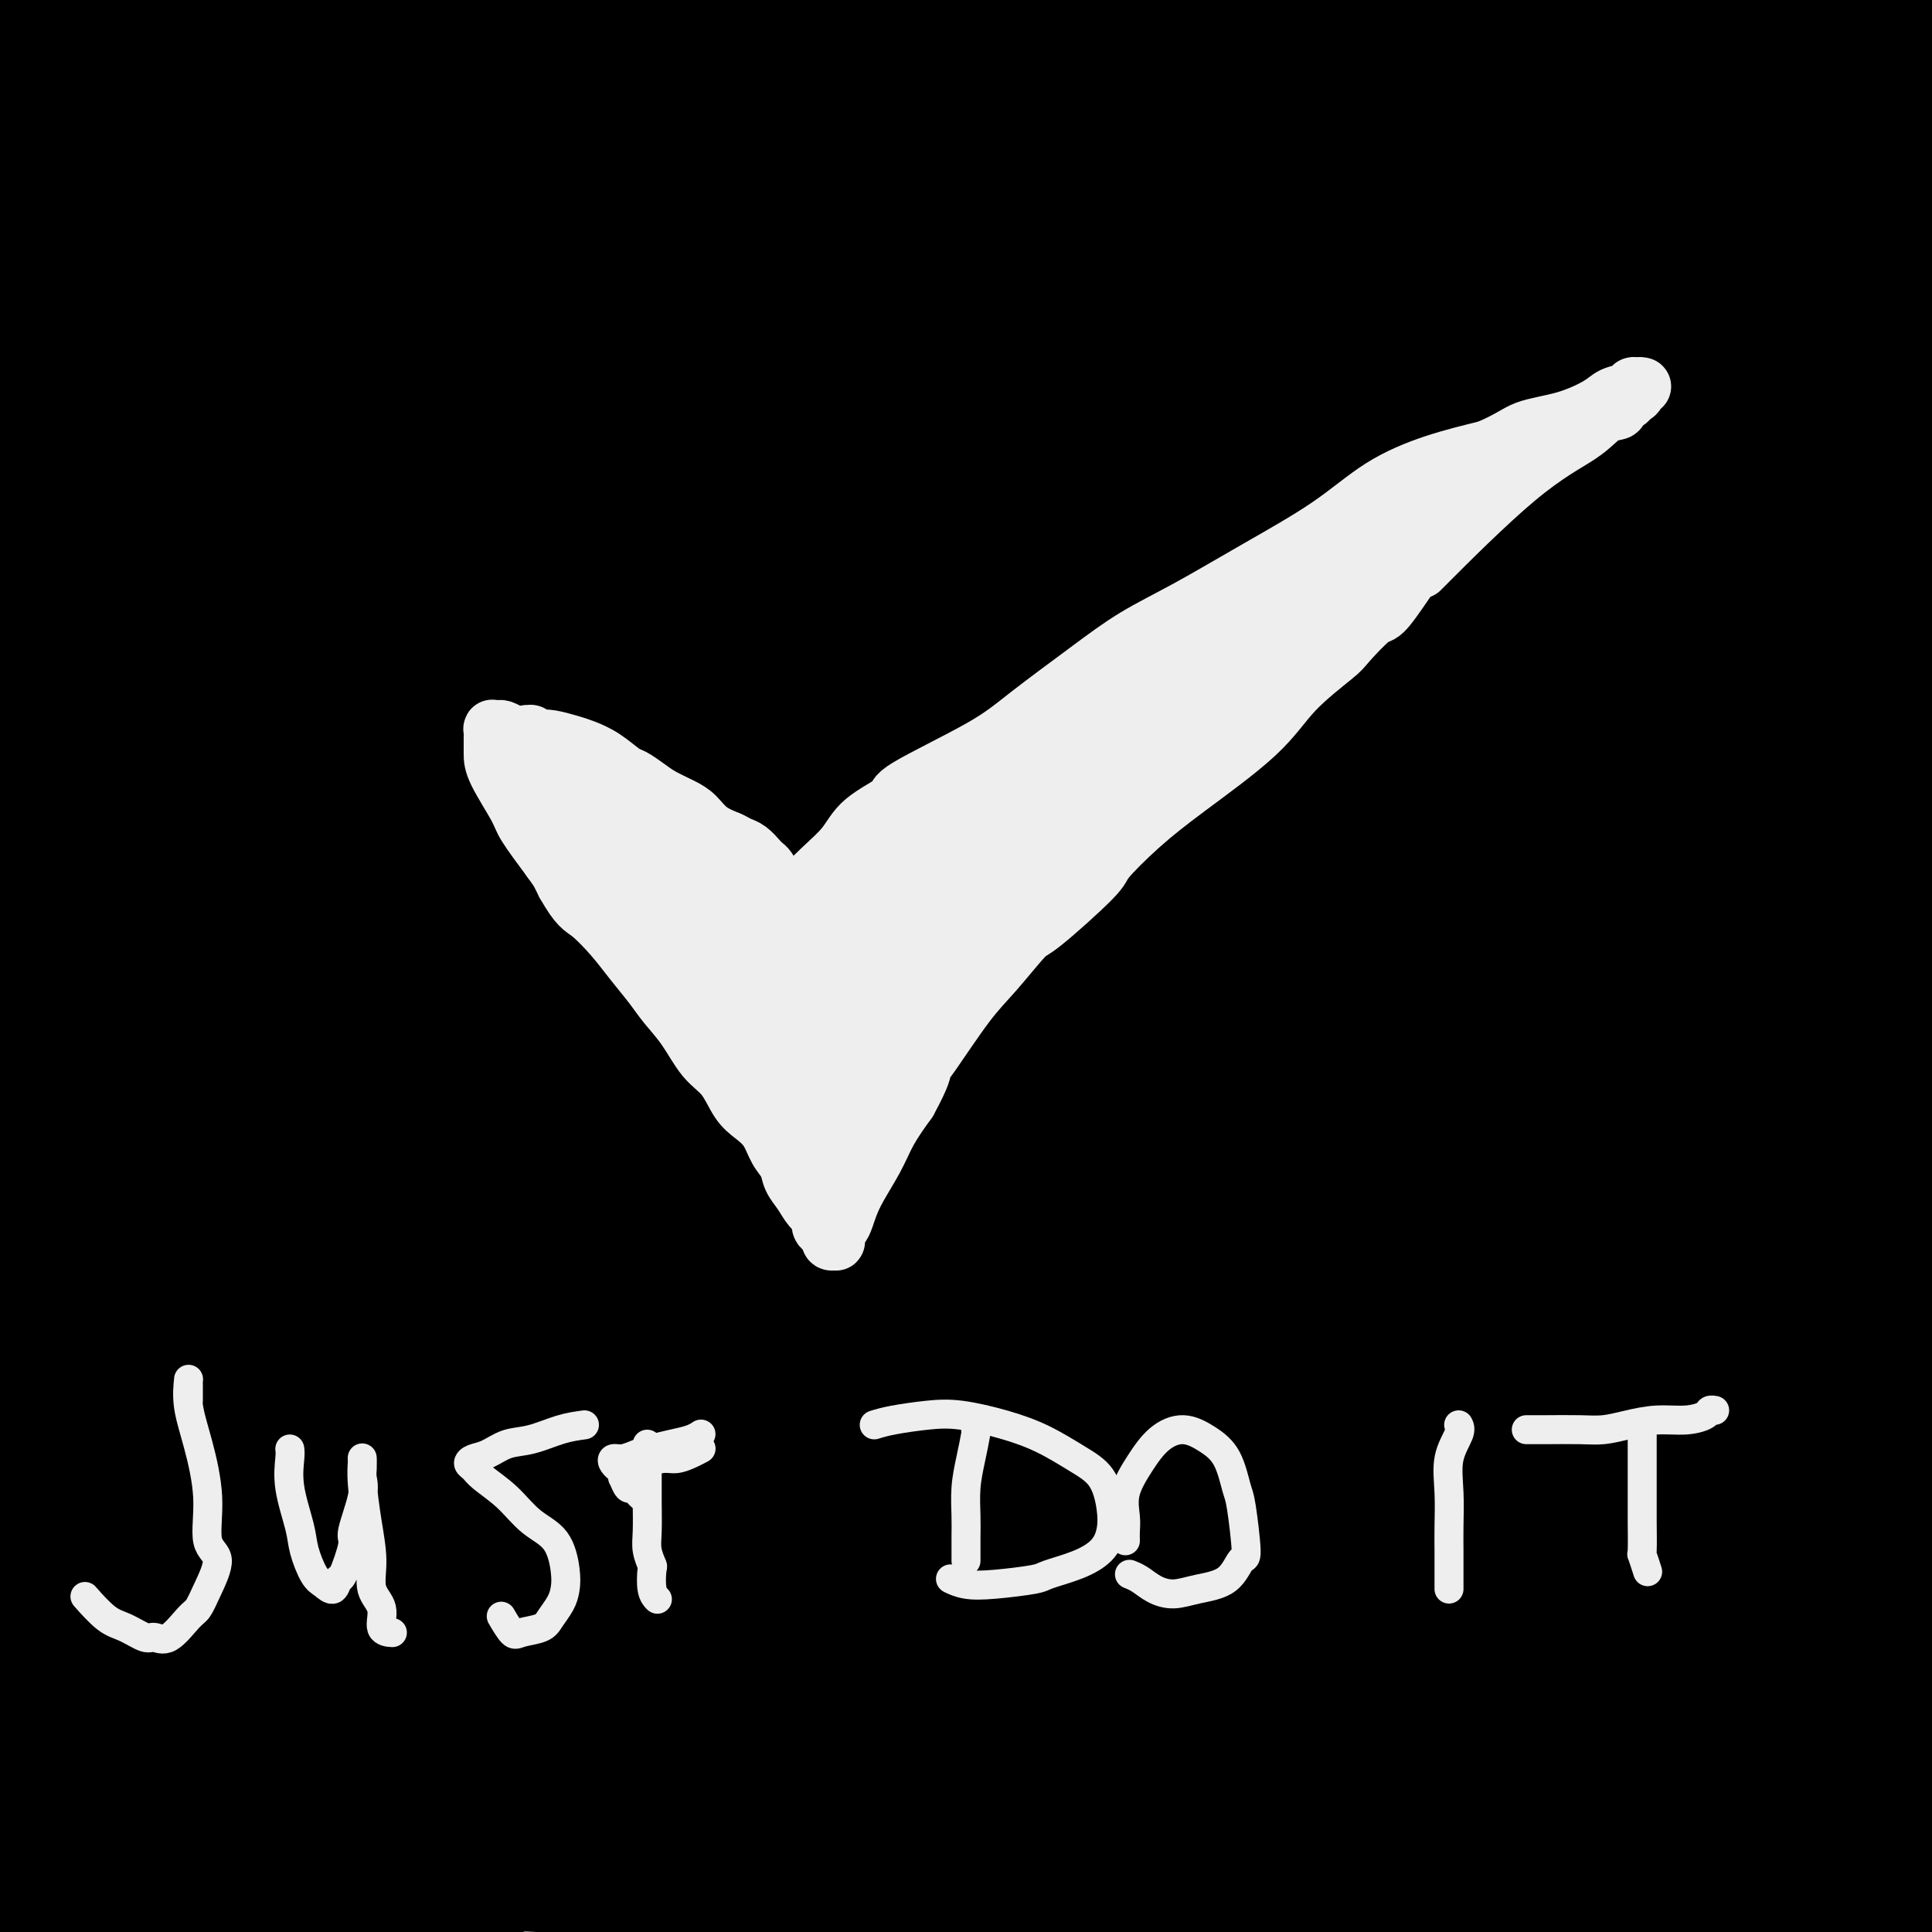 <svg viewBox='0 0 400 400' version='1.1' xmlns='http://www.w3.org/2000/svg' xmlns:xlink='http://www.w3.org/1999/xlink'><rect x="0" y="0" width="400" height="400" fill="#808080" stroke="none"/><g fill='none' stroke='#000000' stroke-width='28' stroke-linecap='round' stroke-linejoin='round'><path d='M98,146c3.890,-3.902 7.779,-7.803 11,-11c3.221,-3.197 5.772,-5.688 11,-11c5.228,-5.312 13.131,-13.444 21,-21c7.869,-7.556 15.704,-14.537 23,-21c7.296,-6.463 14.055,-12.409 19,-17c4.945,-4.591 8.078,-7.826 10,-10c1.922,-2.174 2.633,-3.285 1,-2c-1.633,1.285 -5.608,4.967 -10,9c-4.392,4.033 -9.199,8.416 -15,14c-5.801,5.584 -12.594,12.370 -20,20c-7.406,7.630 -15.425,16.103 -23,24c-7.575,7.897 -14.707,15.216 -20,21c-5.293,5.784 -8.747,10.033 -11,13c-2.253,2.967 -3.305,4.651 -3,5c0.305,0.349 1.966,-0.639 5,-4c3.034,-3.361 7.441,-9.097 13,-15c5.559,-5.903 12.271,-11.975 21,-20c8.729,-8.025 19.476,-18.005 25,-23c5.524,-4.995 5.827,-5.005 12,-10c6.173,-4.995 18.217,-14.976 23,-19c4.783,-4.024 2.306,-2.093 2,-2c-0.306,0.093 1.560,-1.653 -4,3c-5.560,4.653 -18.546,15.703 -29,25c-10.454,9.297 -18.375,16.840 -28,26c-9.625,9.160 -20.952,19.935 -30,29c-9.048,9.065 -15.817,16.419 -21,22c-5.183,5.581 -8.780,9.387 -11,12c-2.220,2.613 -3.063,4.032 0,2c3.063,-2.032 10.031,-7.516 17,-13'/><path d='M87,172c5.824,-4.743 11.882,-11.099 21,-19c9.118,-7.901 21.294,-17.345 34,-27c12.706,-9.655 25.941,-19.521 37,-27c11.059,-7.479 19.941,-12.570 27,-17c7.059,-4.430 12.296,-8.199 14,-9c1.704,-0.801 -0.126,1.365 -2,3c-1.874,1.635 -3.793,2.740 -8,6c-4.207,3.260 -10.704,8.674 -27,23c-16.296,14.326 -42.392,37.563 -63,56c-20.608,18.437 -35.729,32.072 -48,43c-12.271,10.928 -21.691,19.149 -27,24c-5.309,4.851 -6.508,6.334 -8,8c-1.492,1.666 -3.277,3.516 0,0c3.277,-3.516 11.616,-12.397 21,-22c9.384,-9.603 19.812,-19.928 33,-32c13.188,-12.072 29.136,-25.893 45,-39c15.864,-13.107 31.643,-25.501 46,-36c14.357,-10.499 27.292,-19.102 34,-24c6.708,-4.898 7.188,-6.091 10,-8c2.812,-1.909 7.957,-4.533 7,-3c-0.957,1.533 -8.014,7.222 -17,15c-8.986,7.778 -19.901,17.644 -33,29c-13.099,11.356 -28.382,24.200 -43,37c-14.618,12.800 -28.573,25.554 -40,36c-11.427,10.446 -20.328,18.583 -27,25c-6.672,6.417 -11.115,11.114 -14,14c-2.885,2.886 -4.212,3.961 -3,2c1.212,-1.961 4.964,-6.959 12,-15c7.036,-8.041 17.356,-19.127 32,-33c14.644,-13.873 33.613,-30.535 46,-41c12.387,-10.465 18.194,-14.732 24,-19'/><path d='M170,122c19.059,-15.272 31.707,-23.453 43,-31c11.293,-7.547 21.232,-14.460 25,-15c3.768,-0.540 1.366,5.293 1,7c-0.366,1.707 1.302,-0.711 -11,10c-12.302,10.711 -38.576,34.553 -58,52c-19.424,17.447 -31.997,28.499 -45,40c-13.003,11.501 -26.435,23.451 -37,33c-10.565,9.549 -18.264,16.699 -22,20c-3.736,3.301 -3.509,2.755 -6,5c-2.491,2.245 -7.699,7.281 -2,1c5.699,-6.281 22.304,-23.880 31,-33c8.696,-9.120 9.482,-9.761 20,-19c10.518,-9.239 30.767,-27.077 49,-42c18.233,-14.923 34.451,-26.933 49,-37c14.549,-10.067 27.429,-18.192 36,-23c8.571,-4.808 12.831,-6.300 16,-8c3.169,-1.700 5.246,-3.609 -7,7c-12.246,10.609 -38.816,33.737 -52,45c-13.184,11.263 -12.981,10.660 -24,20c-11.019,9.340 -33.258,28.623 -51,44c-17.742,15.377 -30.986,26.849 -46,40c-15.014,13.151 -31.796,27.981 -38,33c-6.204,5.019 -1.830,0.227 0,-2c1.830,-2.227 1.114,-1.889 6,-7c4.886,-5.111 15.373,-15.671 25,-26c9.627,-10.329 18.395,-20.426 42,-40c23.605,-19.574 62.049,-48.623 80,-62c17.951,-13.377 15.410,-11.080 22,-15c6.590,-3.920 22.313,-14.055 31,-18c8.687,-3.945 10.339,-1.698 9,1c-1.339,2.698 -5.670,5.849 -10,9'/><path d='M246,111c-12.712,10.843 -39.493,33.452 -60,51c-20.507,17.548 -34.742,30.036 -53,47c-18.258,16.964 -40.541,38.405 -56,53c-15.459,14.595 -24.094,22.344 -30,28c-5.906,5.656 -9.082,9.218 -10,10c-0.918,0.782 0.423,-1.215 2,-3c1.577,-1.785 3.391,-3.356 18,-18c14.609,-14.644 42.012,-42.360 56,-56c13.988,-13.640 14.560,-13.204 25,-22c10.440,-8.796 30.748,-26.823 53,-43c22.252,-16.177 46.449,-30.503 58,-38c11.551,-7.497 10.455,-8.165 9,-6c-1.455,2.165 -3.268,7.165 -3,8c0.268,0.835 2.618,-2.494 -12,10c-14.618,12.494 -46.203,40.810 -60,53c-13.797,12.190 -9.805,8.254 -21,18c-11.195,9.746 -37.576,33.175 -51,45c-13.424,11.825 -13.892,12.045 -15,13c-1.108,0.955 -2.855,2.645 -1,1c1.855,-1.645 7.312,-6.624 16,-15c8.688,-8.376 20.606,-20.149 36,-34c15.394,-13.851 34.262,-29.779 53,-44c18.738,-14.221 37.345,-26.733 52,-36c14.655,-9.267 25.357,-15.288 32,-19c6.643,-3.712 9.226,-5.113 7,-2c-2.226,3.113 -9.261,10.742 -19,20c-9.739,9.258 -22.181,20.147 -39,35c-16.819,14.853 -38.013,33.672 -50,44c-11.987,10.328 -14.766,12.165 -25,21c-10.234,8.835 -27.924,24.667 -41,36c-13.076,11.333 -21.538,18.166 -30,25'/><path d='M87,293c-22.434,18.990 -5.519,3.466 1,-3c6.519,-6.466 2.640,-3.872 7,-9c4.360,-5.128 16.957,-17.977 28,-30c11.043,-12.023 20.530,-23.219 44,-43c23.470,-19.781 60.922,-48.148 78,-61c17.078,-12.852 13.783,-10.189 19,-13c5.217,-2.811 18.946,-11.097 25,-14c6.054,-2.903 4.432,-0.425 -1,5c-5.432,5.425 -14.675,13.796 -27,25c-12.325,11.204 -27.733,25.242 -44,40c-16.267,14.758 -33.392,30.236 -49,44c-15.608,13.764 -29.700,25.816 -41,36c-11.300,10.184 -19.807,18.502 -25,23c-5.193,4.498 -7.070,5.178 -8,5c-0.930,-0.178 -0.911,-1.214 4,-7c4.911,-5.786 14.714,-16.321 27,-29c12.286,-12.679 27.054,-27.501 44,-43c16.946,-15.499 36.071,-31.677 54,-45c17.929,-13.323 34.661,-23.793 49,-33c14.339,-9.207 26.285,-17.152 30,-17c3.715,0.152 -0.800,8.401 -4,13c-3.200,4.599 -5.084,5.548 -15,14c-9.916,8.452 -27.865,24.408 -46,41c-18.135,16.592 -36.456,33.820 -54,50c-17.544,16.180 -34.313,31.311 -48,43c-13.687,11.689 -24.294,19.934 -32,26c-7.706,6.066 -12.512,9.951 -14,10c-1.488,0.049 0.344,-3.740 3,-8c2.656,-4.260 6.138,-8.993 24,-27c17.862,-18.007 50.103,-49.288 68,-66c17.897,-16.712 21.448,-18.856 25,-21'/><path d='M209,199c23.785,-20.111 36.747,-26.888 49,-34c12.253,-7.112 23.797,-14.559 33,-20c9.203,-5.441 16.064,-8.877 11,-2c-5.064,6.877 -22.054,24.065 -31,33c-8.946,8.935 -9.848,9.616 -20,19c-10.152,9.384 -29.553,27.469 -46,42c-16.447,14.531 -29.939,25.507 -41,35c-11.061,9.493 -19.690,17.502 -25,22c-5.310,4.498 -7.300,5.486 -8,6c-0.700,0.514 -0.110,0.553 4,-4c4.110,-4.553 11.740,-13.698 23,-25c11.260,-11.302 26.151,-24.762 43,-39c16.849,-14.238 35.657,-29.253 54,-42c18.343,-12.747 36.222,-23.225 51,-32c14.778,-8.775 26.454,-15.849 29,-14c2.546,1.849 -4.038,12.619 -9,19c-4.962,6.381 -8.300,8.373 -17,16c-8.700,7.627 -22.761,20.890 -46,41c-23.239,20.110 -55.655,47.069 -70,59c-14.345,11.931 -10.619,8.834 -16,13c-5.381,4.166 -19.869,15.594 -24,18c-4.131,2.406 2.096,-4.210 5,-8c2.904,-3.790 2.486,-4.755 8,-11c5.514,-6.245 16.959,-17.771 30,-30c13.041,-12.229 27.677,-25.162 41,-36c13.323,-10.838 25.335,-19.581 36,-27c10.665,-7.419 19.985,-13.513 23,-12c3.015,1.513 -0.274,10.632 -8,21c-7.726,10.368 -19.888,21.984 -26,28c-6.112,6.016 -6.175,6.433 -17,17c-10.825,10.567 -32.413,31.283 -54,52'/><path d='M191,304c-20.362,19.446 -22.768,19.560 -25,21c-2.232,1.440 -4.290,4.204 -7,6c-2.710,1.796 -6.073,2.623 -5,0c1.073,-2.623 6.582,-8.696 12,-16c5.418,-7.304 10.745,-15.840 26,-31c15.255,-15.160 40.437,-36.943 52,-47c11.563,-10.057 9.508,-8.387 14,-11c4.492,-2.613 15.531,-9.509 21,-11c5.469,-1.491 5.369,2.423 2,10c-3.369,7.577 -10.006,18.816 -18,29c-7.994,10.184 -17.345,19.314 -27,29c-9.655,9.686 -19.615,19.929 -31,31c-11.385,11.071 -24.196,22.969 -30,28c-5.804,5.031 -4.599,3.194 -4,2c0.599,-1.194 0.594,-1.746 4,-7c3.406,-5.254 10.222,-15.210 20,-26c9.778,-10.790 22.518,-22.413 35,-33c12.482,-10.587 24.707,-20.136 36,-28c11.293,-7.864 21.656,-14.042 29,-16c7.344,-1.958 11.669,0.303 13,2c1.331,1.697 -0.333,2.831 -5,8c-4.667,5.169 -12.336,14.375 -22,24c-9.664,9.625 -21.323,19.670 -32,29c-10.677,9.330 -20.373,17.945 -28,24c-7.627,6.055 -13.184,9.551 -17,12c-3.816,2.449 -5.892,3.850 -5,2c0.892,-1.850 4.750,-6.952 11,-14c6.250,-7.048 14.892,-16.044 25,-26c10.108,-9.956 21.683,-20.873 33,-30c11.317,-9.127 22.376,-16.465 30,-21c7.624,-4.535 11.812,-6.268 16,-8'/><path d='M81,156c-0.888,0.307 -1.775,0.614 -2,1c-0.225,0.386 0.213,0.852 0,2c-0.213,1.148 -1.077,2.979 -2,4c-0.923,1.021 -1.906,1.234 -2,1c-0.094,-0.234 0.701,-0.913 3,-4c2.299,-3.087 6.103,-8.580 11,-15c4.897,-6.420 10.887,-13.767 20,-23c9.113,-9.233 21.349,-20.354 28,-27c6.651,-6.646 7.718,-8.819 14,-15c6.282,-6.181 17.778,-16.370 28,-25c10.222,-8.630 19.169,-15.702 23,-19c3.831,-3.298 2.545,-2.823 0,-1c-2.545,1.823 -6.350,4.994 -12,10c-5.650,5.006 -13.143,11.848 -24,22c-10.857,10.152 -25.076,23.615 -32,30c-6.924,6.385 -6.553,5.693 -16,17c-9.447,11.307 -28.711,34.613 -39,47c-10.289,12.387 -11.601,13.857 -13,16c-1.399,2.143 -2.885,4.961 -4,7c-1.115,2.039 -1.859,3.298 1,-1c2.859,-4.298 9.321,-14.153 16,-24c6.679,-9.847 13.576,-19.685 22,-31c8.424,-11.315 18.377,-24.107 26,-35c7.623,-10.893 12.918,-19.888 16,-26c3.082,-6.112 3.953,-9.341 5,-12c1.047,-2.659 2.271,-4.748 -3,0c-5.271,4.748 -17.037,16.333 -27,27c-9.963,10.667 -18.124,20.416 -29,34c-10.876,13.584 -24.467,31.003 -34,44c-9.533,12.997 -15.010,21.570 -19,27c-3.990,5.430 -6.495,7.715 -9,10'/><path d='M27,197c-8.987,12.641 -0.456,3.742 5,-3c5.456,-6.742 7.836,-11.328 13,-19c5.164,-7.672 13.111,-18.429 23,-31c9.889,-12.571 21.720,-26.957 33,-40c11.280,-13.043 22.008,-24.744 30,-34c7.992,-9.256 13.247,-16.066 16,-20c2.753,-3.934 3.003,-4.992 0,-3c-3.003,1.992 -9.260,7.034 -17,15c-7.740,7.966 -16.963,18.854 -29,33c-12.037,14.146 -26.887,31.548 -38,44c-11.113,12.452 -18.488,19.955 -24,26c-5.512,6.045 -9.162,10.633 -11,12c-1.838,1.367 -1.863,-0.487 0,-4c1.863,-3.513 5.616,-8.687 11,-16c5.384,-7.313 12.399,-16.767 21,-28c8.601,-11.233 18.788,-24.246 29,-36c10.212,-11.754 20.450,-22.247 28,-30c7.550,-7.753 12.412,-12.764 15,-16c2.588,-3.236 2.902,-4.697 0,-2c-2.902,2.697 -9.020,9.550 -16,18c-6.980,8.450 -14.820,18.496 -23,28c-8.180,9.504 -16.698,18.467 -21,23c-4.302,4.533 -4.387,4.636 -8,8c-3.613,3.364 -10.755,9.987 -13,11c-2.245,1.013 0.407,-3.585 4,-10c3.593,-6.415 8.125,-14.646 15,-24c6.875,-9.354 16.091,-19.830 24,-29c7.909,-9.170 14.512,-17.035 20,-23c5.488,-5.965 9.862,-10.029 12,-12c2.138,-1.971 2.039,-1.849 0,0c-2.039,1.849 -6.020,5.424 -10,9'/><path d='M116,44c-5.509,5.052 -14.283,13.182 -22,20c-7.717,6.818 -14.377,12.322 -20,17c-5.623,4.678 -10.208,8.528 -13,10c-2.792,1.472 -3.792,0.567 -4,-1c-0.208,-1.567 0.377,-3.794 3,-8c2.623,-4.206 7.284,-10.391 16,-20c8.716,-9.609 21.489,-22.644 30,-31c8.511,-8.356 12.762,-12.034 15,-14c2.238,-1.966 2.463,-2.219 4,-4c1.537,-1.781 4.387,-5.088 -1,0c-5.387,5.088 -19.011,18.571 -25,24c-5.989,5.429 -4.343,2.802 -12,10c-7.657,7.198 -24.619,24.220 -32,31c-7.381,6.780 -5.182,3.319 -6,4c-0.818,0.681 -4.651,5.504 -3,2c1.651,-3.504 8.788,-15.336 14,-23c5.212,-7.664 8.498,-11.160 14,-17c5.502,-5.840 13.219,-14.024 17,-18c3.781,-3.976 3.626,-3.745 6,-6c2.374,-2.255 7.278,-6.998 9,-8c1.722,-1.002 0.263,1.736 -4,8c-4.263,6.264 -11.330,16.055 -18,25c-6.670,8.945 -12.942,17.044 -21,27c-8.058,9.956 -17.903,21.769 -23,31c-5.097,9.231 -5.447,15.880 -6,19c-0.553,3.120 -1.308,2.709 4,-2c5.308,-4.709 16.679,-13.718 29,-24c12.321,-10.282 25.591,-21.839 32,-28c6.409,-6.161 5.956,-6.928 17,-15c11.044,-8.072 33.584,-23.449 45,-31c11.416,-7.551 11.708,-7.275 12,-7'/><path d='M173,15c9.041,-5.822 3.143,-1.376 -1,3c-4.143,4.376 -6.531,8.683 -13,17c-6.469,8.317 -17.018,20.645 -30,35c-12.982,14.355 -28.396,30.737 -44,48c-15.604,17.263 -31.397,35.406 -46,51c-14.603,15.594 -28.015,28.639 -35,35c-6.985,6.361 -7.544,6.040 -4,3c3.544,-3.040 11.192,-8.798 16,-13c4.808,-4.202 6.778,-6.848 13,-13c6.222,-6.152 16.698,-15.809 37,-36c20.302,-20.191 50.429,-50.916 73,-71c22.571,-20.084 37.584,-29.528 46,-35c8.416,-5.472 10.234,-6.972 15,-10c4.766,-3.028 12.479,-7.583 14,-6c1.521,1.583 -3.150,9.305 -8,16c-4.850,6.695 -9.880,12.365 -27,34c-17.120,21.635 -46.331,59.236 -61,78c-14.669,18.764 -14.798,18.692 -24,32c-9.202,13.308 -27.478,39.997 -42,60c-14.522,20.003 -25.289,33.319 -30,39c-4.711,5.681 -3.367,3.729 0,1c3.367,-2.729 8.756,-6.233 16,-14c7.244,-7.767 16.343,-19.798 28,-34c11.657,-14.202 25.871,-30.575 44,-49c18.129,-18.425 40.171,-38.902 52,-50c11.829,-11.098 13.443,-12.815 23,-20c9.557,-7.185 27.055,-19.837 38,-27c10.945,-7.163 15.336,-8.838 17,-8c1.664,0.838 0.602,4.187 -4,11c-4.602,6.813 -12.743,17.089 -23,30c-10.257,12.911 -22.628,28.455 -35,44'/><path d='M178,166c-16.095,20.130 -27.333,33.456 -38,47c-10.667,13.544 -20.762,27.307 -29,38c-8.238,10.693 -14.618,18.318 -16,22c-1.382,3.682 2.234,3.423 5,2c2.766,-1.423 4.683,-4.009 9,-10c4.317,-5.991 11.034,-15.387 32,-37c20.966,-21.613 56.182,-55.444 73,-71c16.818,-15.556 15.239,-12.838 23,-18c7.761,-5.162 24.864,-18.204 35,-25c10.136,-6.796 13.307,-7.346 13,-5c-0.307,2.346 -4.090,7.588 -12,17c-7.910,9.412 -19.947,22.993 -32,36c-12.053,13.007 -24.120,25.438 -42,45c-17.880,19.562 -41.571,46.254 -52,58c-10.429,11.746 -7.594,8.544 -10,12c-2.406,3.456 -10.052,13.569 -10,15c0.052,1.431 7.803,-5.820 12,-10c4.197,-4.180 4.839,-5.289 13,-13c8.161,-7.711 23.842,-22.025 40,-37c16.158,-14.975 32.794,-30.610 49,-44c16.206,-13.390 31.984,-24.534 44,-31c12.016,-6.466 20.270,-8.252 23,-8c2.730,0.252 -0.066,2.543 -6,10c-5.934,7.457 -15.007,20.080 -27,35c-11.993,14.920 -26.907,32.137 -41,49c-14.093,16.863 -27.365,33.371 -38,46c-10.635,12.629 -18.631,21.378 -24,28c-5.369,6.622 -8.109,11.115 -8,12c0.109,0.885 3.068,-1.839 8,-7c4.932,-5.161 11.838,-12.760 28,-28c16.162,-15.240 41.581,-38.120 67,-61'/><path d='M267,233c18.900,-17.378 14.651,-12.824 21,-17c6.349,-4.176 23.295,-17.083 34,-24c10.705,-6.917 15.169,-7.845 16,-6c0.831,1.845 -1.971,6.461 -7,13c-5.029,6.539 -12.286,15.001 -29,35c-16.714,19.999 -42.884,51.537 -55,66c-12.116,14.463 -10.179,11.853 -14,16c-3.821,4.147 -13.399,15.051 -19,21c-5.601,5.949 -7.226,6.943 -6,5c1.226,-1.943 5.304,-6.822 12,-15c6.696,-8.178 16.011,-19.653 27,-31c10.989,-11.347 23.650,-22.565 35,-32c11.350,-9.435 21.387,-17.088 30,-23c8.613,-5.912 15.803,-10.085 17,-8c1.197,2.085 -3.600,10.427 -11,20c-7.400,9.573 -17.405,20.376 -29,33c-11.595,12.624 -24.782,27.070 -32,35c-7.218,7.930 -8.469,9.345 -13,14c-4.531,4.655 -12.342,12.549 -17,17c-4.658,4.451 -6.162,5.460 -5,4c1.162,-1.460 4.990,-5.387 11,-12c6.010,-6.613 14.201,-15.910 23,-25c8.799,-9.090 18.207,-17.972 27,-25c8.793,-7.028 16.971,-12.203 23,-15c6.029,-2.797 9.909,-3.216 11,-1c1.091,2.216 -0.608,7.067 -4,14c-3.392,6.933 -8.478,15.949 -14,24c-5.522,8.051 -11.480,15.137 -16,21c-4.520,5.863 -7.602,10.501 -10,14c-2.398,3.499 -4.114,5.857 -1,3c3.114,-2.857 11.057,-10.928 19,-19'/><path d='M291,335c4.178,-4.066 5.124,-4.730 10,-10c4.876,-5.270 13.683,-15.145 23,-22c9.317,-6.855 19.143,-10.688 23,-12c3.857,-1.312 1.743,-0.103 0,3c-1.743,3.103 -3.117,8.099 -12,21c-8.883,12.901 -25.276,33.708 -33,43c-7.724,9.292 -6.780,7.070 -9,9c-2.220,1.930 -7.605,8.012 -10,10c-2.395,1.988 -1.799,-0.119 0,-3c1.799,-2.881 4.800,-6.538 6,-8c1.200,-1.462 0.600,-0.731 0,0'/><path d='M45,35c-0.054,0.211 -0.109,0.422 0,1c0.109,0.578 0.380,1.522 0,3c-0.380,1.478 -1.413,3.490 -2,7c-0.587,3.510 -0.728,8.519 -1,14c-0.272,5.481 -0.675,11.434 -2,18c-1.325,6.566 -3.572,13.746 -5,21c-1.428,7.254 -2.038,14.583 -3,21c-0.962,6.417 -2.275,11.924 -3,18c-0.725,6.076 -0.863,12.722 -1,21c-0.137,8.278 -0.273,18.189 -1,27c-0.727,8.811 -2.045,16.524 -3,25c-0.955,8.476 -1.547,17.715 -2,26c-0.453,8.285 -0.768,15.615 0,24c0.768,8.385 2.620,17.826 3,22c0.380,4.174 -0.713,3.080 1,9c1.713,5.920 6.231,18.852 9,27c2.769,8.148 3.789,11.510 4,14c0.211,2.490 -0.386,4.108 0,5c0.386,0.892 1.754,1.060 2,1c0.246,-0.060 -0.632,-0.346 -1,0c-0.368,0.346 -0.228,1.324 -1,-1c-0.772,-2.324 -2.457,-7.950 -4,-16c-1.543,-8.050 -2.943,-18.524 -4,-28c-1.057,-9.476 -1.772,-17.953 -3,-28c-1.228,-10.047 -2.968,-21.662 -4,-27c-1.032,-5.338 -1.355,-4.399 -2,-14c-0.645,-9.601 -1.613,-29.743 -2,-43c-0.387,-13.257 -0.194,-19.628 0,-26'/><path d='M20,156c-0.312,-14.243 -0.091,-15.350 0,-20c0.091,-4.650 0.053,-12.844 0,-17c-0.053,-4.156 -0.119,-4.273 0,-7c0.119,-2.727 0.424,-8.064 0,-11c-0.424,-2.936 -1.577,-3.472 -2,-4c-0.423,-0.528 -0.117,-1.050 0,-1c0.117,0.050 0.043,0.670 0,1c-0.043,0.330 -0.057,0.368 2,6c2.057,5.632 6.185,16.858 9,29c2.815,12.142 4.316,25.201 5,33c0.684,7.799 0.551,10.339 1,19c0.449,8.661 1.479,23.445 2,36c0.521,12.555 0.532,22.883 1,33c0.468,10.117 1.393,20.025 2,29c0.607,8.975 0.895,17.017 1,24c0.105,6.983 0.026,12.908 0,17c-0.026,4.092 -0.001,6.350 0,8c0.001,1.650 -0.024,2.693 0,3c0.024,0.307 0.096,-0.123 0,-1c-0.096,-0.877 -0.361,-2.201 0,-6c0.361,-3.799 1.346,-10.073 2,-18c0.654,-7.927 0.975,-17.507 3,-28c2.025,-10.493 5.752,-21.900 8,-29c2.248,-7.100 3.016,-9.893 5,-16c1.984,-6.107 5.184,-15.529 9,-24c3.816,-8.471 8.248,-15.992 11,-22c2.752,-6.008 3.823,-10.502 5,-14c1.177,-3.498 2.460,-5.999 3,-7c0.540,-1.001 0.338,-0.500 0,2c-0.338,2.500 -0.811,7.000 -2,13c-1.189,6.000 -3.095,13.500 -5,21'/><path d='M80,205c-1.410,7.053 -1.436,6.685 -3,14c-1.564,7.315 -4.666,22.313 -7,36c-2.334,13.687 -3.900,26.063 -5,37c-1.100,10.937 -1.734,20.433 -2,28c-0.266,7.567 -0.164,13.203 0,17c0.164,3.797 0.390,5.753 1,7c0.610,1.247 1.603,1.785 2,2c0.397,0.215 0.199,0.108 0,0'/><path d='M33,298c1.351,-0.001 2.702,-0.002 3,0c0.298,0.002 -0.455,0.007 3,0c3.455,-0.007 11.120,-0.025 19,0c7.880,0.025 15.976,0.092 23,0c7.024,-0.092 12.978,-0.344 20,0c7.022,0.344 15.114,1.285 23,2c7.886,0.715 15.567,1.203 23,2c7.433,0.797 14.620,1.904 21,3c6.380,1.096 11.955,2.180 16,3c4.045,0.820 6.560,1.375 7,2c0.440,0.625 -1.196,1.320 -2,2c-0.804,0.680 -0.776,1.346 -8,3c-7.224,1.654 -21.702,4.296 -30,6c-8.298,1.704 -10.418,2.471 -17,4c-6.582,1.529 -17.628,3.821 -27,6c-9.372,2.179 -17.072,4.244 -26,6c-8.928,1.756 -19.084,3.203 -24,4c-4.916,0.797 -4.593,0.944 -7,1c-2.407,0.056 -7.544,0.020 -9,0c-1.456,-0.020 0.769,-0.026 2,0c1.231,0.026 1.468,0.083 8,-1c6.532,-1.083 19.359,-3.307 30,-5c10.641,-1.693 19.096,-2.854 29,-4c9.904,-1.146 21.256,-2.277 33,-3c11.744,-0.723 23.880,-1.039 36,-1c12.120,0.039 24.225,0.434 36,1c11.775,0.566 23.222,1.305 34,2c10.778,0.695 20.889,1.348 31,2'/><path d='M280,333c22.661,0.493 10.812,-0.276 13,0c2.188,0.276 18.413,1.596 26,2c7.587,0.404 6.535,-0.107 7,0c0.465,0.107 2.447,0.831 -4,3c-6.447,2.169 -21.324,5.784 -31,8c-9.676,2.216 -14.151,3.033 -22,5c-7.849,1.967 -19.073,5.084 -34,8c-14.927,2.916 -33.557,5.630 -42,7c-8.443,1.370 -6.700,1.397 -22,3c-15.300,1.603 -47.644,4.783 -62,6c-14.356,1.217 -10.723,0.472 -21,0c-10.277,-0.472 -34.462,-0.669 -47,-1c-12.538,-0.331 -13.429,-0.794 -14,-2c-0.571,-1.206 -0.823,-3.154 -2,-4c-1.177,-0.846 -3.280,-0.591 5,-2c8.280,-1.409 26.942,-4.481 34,-6c7.058,-1.519 2.511,-1.485 17,-3c14.489,-1.515 48.012,-4.579 64,-6c15.988,-1.421 14.440,-1.199 25,-1c10.560,0.199 33.228,0.373 51,0c17.772,-0.373 30.650,-1.295 53,0c22.350,1.295 54.174,4.806 68,6c13.826,1.194 9.655,0.072 16,2c6.345,1.928 23.205,6.907 30,9c6.795,2.093 3.524,1.300 3,2c-0.524,0.700 1.701,2.894 -4,5c-5.701,2.106 -19.326,4.125 -31,5c-11.674,0.875 -21.397,0.606 -36,0c-14.603,-0.606 -34.085,-1.548 -45,-2c-10.915,-0.452 -13.261,-0.415 -24,-1c-10.739,-0.585 -29.869,-1.793 -49,-3'/><path d='M202,373c-39.117,-2.433 -59.909,-5.516 -71,-7c-11.091,-1.484 -12.483,-1.370 -20,-2c-7.517,-0.630 -21.161,-2.004 -34,-4c-12.839,-1.996 -24.872,-4.612 -30,-6c-5.128,-1.388 -3.350,-1.547 -1,-2c2.350,-0.453 5.271,-1.200 12,-2c6.729,-0.800 17.267,-1.652 23,-2c5.733,-0.348 6.660,-0.192 16,0c9.340,0.192 27.093,0.418 42,1c14.907,0.582 26.967,1.519 48,3c21.033,1.481 51.038,3.508 73,5c21.962,1.492 35.881,2.451 44,3c8.119,0.549 10.438,0.690 18,1c7.562,0.310 20.367,0.790 29,1c8.633,0.210 13.096,0.150 16,0c2.904,-0.150 4.251,-0.389 2,-1c-2.251,-0.611 -8.098,-1.593 -14,-2c-5.902,-0.407 -11.857,-0.239 -30,0c-18.143,0.239 -48.473,0.548 -75,2c-26.527,1.452 -49.252,4.047 -62,5c-12.748,0.953 -15.520,0.266 -32,2c-16.480,1.734 -46.668,5.890 -67,9c-20.332,3.110 -30.809,5.174 -35,6c-4.191,0.826 -2.095,0.413 0,0'/><path d='M-7,383c0.000,0.000 0.100,0.100 0.1,0.1'/><path d='M100,48c4.786,-3.331 9.571,-6.662 15,-9c5.429,-2.338 11.501,-3.683 20,-6c8.499,-2.317 19.424,-5.604 31,-7c11.576,-1.396 23.803,-0.899 37,-1c13.197,-0.101 27.365,-0.798 41,-1c13.635,-0.202 26.738,0.091 39,0c12.262,-0.091 23.682,-0.565 33,-1c9.318,-0.435 16.532,-0.831 21,-1c4.468,-0.169 6.189,-0.113 8,0c1.811,0.113 3.713,0.282 -4,0c-7.713,-0.282 -25.039,-1.016 -37,-1c-11.961,0.016 -18.555,0.781 -30,2c-11.445,1.219 -27.741,2.890 -44,5c-16.259,2.110 -32.481,4.658 -48,7c-15.519,2.342 -30.334,4.479 -43,6c-12.666,1.521 -23.182,2.425 -31,3c-7.818,0.575 -12.937,0.822 -17,1c-4.063,0.178 -7.070,0.287 -3,-2c4.070,-2.287 15.217,-6.968 24,-10c8.783,-3.032 15.203,-4.414 25,-6c9.797,-1.586 22.971,-3.378 37,-5c14.029,-1.622 28.913,-3.076 44,-4c15.087,-0.924 30.377,-1.320 44,-2c13.623,-0.680 25.579,-1.644 35,-2c9.421,-0.356 16.306,-0.104 21,0c4.694,0.104 7.196,0.059 8,0c0.804,-0.059 -0.091,-0.131 -6,0c-5.909,0.131 -16.831,0.466 -29,1c-12.169,0.534 -25.584,1.267 -39,2'/><path d='M252,17c-19.745,0.942 -32.108,1.797 -47,3c-14.892,1.203 -32.313,2.753 -48,4c-15.687,1.247 -29.639,2.190 -43,2c-13.361,-0.190 -26.130,-1.515 -33,-2c-6.870,-0.485 -7.841,-0.132 -13,-1c-5.159,-0.868 -14.505,-2.958 -16,-5c-1.495,-2.042 4.862,-4.035 14,-6c9.138,-1.965 21.058,-3.904 26,-5c4.942,-1.096 2.906,-1.351 18,-2c15.094,-0.649 47.317,-1.691 69,-2c21.683,-0.309 32.826,0.116 46,0c13.174,-0.116 28.378,-0.773 39,-1c10.622,-0.227 16.662,-0.024 21,0c4.338,0.024 6.974,-0.130 7,0c0.026,0.130 -2.560,0.544 -11,1c-8.440,0.456 -22.735,0.953 -29,1c-6.265,0.047 -4.500,-0.357 -19,0c-14.500,0.357 -45.266,1.475 -66,2c-20.734,0.525 -31.438,0.458 -43,0c-11.562,-0.458 -23.984,-1.307 -33,-2c-9.016,-0.693 -14.627,-1.229 -19,-2c-4.373,-0.771 -7.509,-1.778 -8,-3c-0.491,-1.222 1.662,-2.661 7,-4c5.338,-1.339 13.861,-2.580 24,-4c10.139,-1.420 21.896,-3.021 34,-4c12.104,-0.979 24.556,-1.336 37,-2c12.444,-0.664 24.879,-1.637 36,-2c11.121,-0.363 20.929,-0.118 28,0c7.071,0.118 11.404,0.109 15,0c3.596,-0.109 6.456,-0.317 4,0c-2.456,0.317 -10.228,1.158 -18,2'/><path d='M231,-15c-7.136,1.065 -15.975,2.726 -28,4c-12.025,1.274 -27.236,2.160 -42,4c-14.764,1.840 -29.080,4.634 -48,7c-18.920,2.366 -42.442,4.304 -54,5c-11.558,0.696 -11.150,0.149 -21,1c-9.850,0.851 -29.957,3.100 -38,4c-8.043,0.900 -4.021,0.450 0,0'/><path d='M65,82c-0.445,-0.963 -0.891,-1.927 -1,-2c-0.109,-0.073 0.118,0.743 -1,-2c-1.118,-2.743 -3.581,-9.047 -5,-14c-1.419,-4.953 -1.794,-8.557 -2,-12c-0.206,-3.443 -0.244,-6.727 0,-9c0.244,-2.273 0.770,-3.534 1,-4c0.230,-0.466 0.166,-0.135 0,1c-0.166,1.135 -0.432,3.074 -2,10c-1.568,6.926 -4.438,18.838 -6,25c-1.562,6.162 -1.817,6.574 -3,10c-1.183,3.426 -3.293,9.866 -4,12c-0.707,2.134 -0.011,-0.040 0,-1c0.011,-0.960 -0.664,-0.707 -1,-5c-0.336,-4.293 -0.332,-13.132 0,-22c0.332,-8.868 0.991,-17.764 1,-26c0.009,-8.236 -0.631,-15.811 -1,-20c-0.369,-4.189 -0.466,-4.994 -1,-6c-0.534,-1.006 -1.505,-2.215 -2,-3c-0.495,-0.785 -0.513,-1.145 -1,4c-0.487,5.145 -1.443,15.796 -2,24c-0.557,8.204 -0.715,13.960 0,20c0.715,6.040 2.304,12.364 3,16c0.696,3.636 0.499,4.586 1,5c0.501,0.414 1.702,0.293 2,0c0.298,-0.293 -0.305,-0.757 0,-6c0.305,-5.243 1.518,-15.264 2,-24c0.482,-8.736 0.232,-16.187 0,-22c-0.232,-5.813 -0.447,-9.988 -1,-13c-0.553,-3.012 -1.444,-4.861 -2,-5c-0.556,-0.139 -0.778,1.430 -1,3'/><path d='M39,16c-1.708,5.623 -5.478,18.181 -9,28c-3.522,9.819 -6.797,16.901 -8,23c-1.203,6.099 -0.334,11.216 0,14c0.334,2.784 0.131,3.237 0,4c-0.131,0.763 -0.192,1.838 0,2c0.192,0.162 0.636,-0.587 0,-3c-0.636,-2.413 -2.351,-6.488 -4,-14c-1.649,-7.512 -3.230,-18.460 -4,-24c-0.770,-5.540 -0.728,-5.673 -2,-10c-1.272,-4.327 -3.858,-12.848 -5,-16c-1.142,-3.152 -0.840,-0.936 -1,0c-0.160,0.936 -0.782,0.591 -1,8c-0.218,7.409 -0.032,22.574 1,34c1.032,11.426 2.910,19.115 4,25c1.090,5.885 1.393,9.965 2,12c0.607,2.035 1.517,2.024 2,2c0.483,-0.024 0.539,-0.060 0,-4c-0.539,-3.940 -1.675,-11.785 -2,-21c-0.325,-9.215 0.159,-19.802 0,-28c-0.159,-8.198 -0.960,-14.009 -2,-18c-1.040,-3.991 -2.317,-6.162 -3,-7c-0.683,-0.838 -0.772,-0.343 -1,0c-0.228,0.343 -0.595,0.533 -1,6c-0.405,5.467 -0.848,16.213 -1,26c-0.152,9.787 -0.013,18.617 0,23c0.013,4.383 -0.100,4.318 0,7c0.100,2.682 0.414,8.111 1,10c0.586,1.889 1.446,0.238 1,1c-0.446,0.762 -2.197,3.936 -2,-3c0.197,-6.936 2.342,-23.982 4,-35c1.658,-11.018 2.829,-16.009 4,-21'/><path d='M12,37c1.098,-10.974 0.342,-9.410 0,-9c-0.342,0.410 -0.270,-0.336 0,1c0.270,1.336 0.738,4.753 0,10c-0.738,5.247 -2.681,12.324 -5,23c-2.319,10.676 -5.014,24.952 -7,37c-1.986,12.048 -3.263,21.869 -4,31c-0.737,9.131 -0.933,17.573 -1,23c-0.067,5.427 -0.004,7.840 0,9c0.004,1.160 -0.051,1.066 0,-1c0.051,-2.066 0.208,-6.103 0,-11c-0.208,-4.897 -0.780,-10.652 -1,-15c-0.220,-4.348 -0.086,-7.287 0,-9c0.086,-1.713 0.124,-2.198 0,0c-0.124,2.198 -0.412,7.079 -1,9c-0.588,1.921 -1.478,0.881 -2,12c-0.522,11.119 -0.676,34.397 -1,49c-0.324,14.603 -0.819,20.532 -1,27c-0.181,6.468 -0.048,13.474 0,17c0.048,3.526 0.011,3.571 0,4c-0.011,0.429 0.005,1.242 0,1c-0.005,-0.242 -0.029,-1.540 0,-10c0.029,-8.460 0.112,-24.082 1,-38c0.888,-13.918 2.581,-26.132 4,-36c1.419,-9.868 2.564,-17.391 3,-21c0.436,-3.609 0.163,-3.306 0,-4c-0.163,-0.694 -0.215,-2.387 0,1c0.215,3.387 0.696,11.852 1,22c0.304,10.148 0.432,21.978 0,36c-0.432,14.022 -1.424,30.237 -2,45c-0.576,14.763 -0.736,28.075 -1,37c-0.264,8.925 -0.632,13.462 -1,18'/><path d='M-6,295c-0.400,25.863 0.101,11.021 0,6c-0.101,-5.021 -0.805,-0.221 -1,-4c-0.195,-3.779 0.118,-16.137 0,-22c-0.118,-5.863 -0.668,-5.231 0,-20c0.668,-14.769 2.553,-44.938 4,-62c1.447,-17.062 2.454,-21.018 3,-25c0.546,-3.982 0.629,-7.991 1,-10c0.371,-2.009 1.028,-2.016 2,0c0.972,2.016 2.259,6.057 4,16c1.741,9.943 3.936,25.789 5,33c1.064,7.211 0.996,5.788 3,17c2.004,11.212 6.081,35.060 9,47c2.919,11.940 4.679,11.971 6,12c1.321,0.029 2.202,0.056 3,-5c0.798,-5.056 1.514,-15.196 2,-23c0.486,-7.804 0.743,-13.272 1,-23c0.257,-9.728 0.515,-23.715 1,-33c0.485,-9.285 1.197,-13.869 2,-18c0.803,-4.131 1.696,-7.809 2,-7c0.304,0.809 0.019,6.105 0,7c-0.019,0.895 0.230,-2.613 0,9c-0.230,11.613 -0.938,38.346 -1,54c-0.062,15.654 0.521,20.230 1,24c0.479,3.770 0.853,6.735 1,9c0.147,2.265 0.067,3.830 1,-2c0.933,-5.830 2.881,-19.054 4,-29c1.119,-9.946 1.410,-16.613 2,-24c0.590,-7.387 1.478,-15.496 2,-21c0.522,-5.504 0.679,-8.405 1,-11c0.321,-2.595 0.806,-4.884 2,-2c1.194,2.884 3.097,10.942 5,19'/><path d='M59,207c0.966,8.981 0.880,21.933 1,28c0.120,6.067 0.446,5.248 0,15c-0.446,9.752 -1.665,30.074 -2,40c-0.335,9.926 0.213,9.456 0,11c-0.213,1.544 -1.186,5.104 -2,-1c-0.814,-6.104 -1.468,-21.871 -2,-29c-0.532,-7.129 -0.941,-5.620 -1,-12c-0.059,-6.380 0.232,-20.650 0,-27c-0.232,-6.350 -0.986,-4.782 -1,-7c-0.014,-2.218 0.714,-8.223 0,-2c-0.714,6.223 -2.870,24.673 -4,34c-1.130,9.327 -1.234,9.531 -2,15c-0.766,5.469 -2.195,16.202 -4,30c-1.805,13.798 -3.987,30.662 -5,38c-1.013,7.338 -0.855,5.149 -1,6c-0.145,0.851 -0.591,4.740 -2,4c-1.409,-0.740 -3.781,-6.111 -5,-9c-1.219,-2.889 -1.286,-3.296 -2,-14c-0.714,-10.704 -2.076,-31.706 -3,-41c-0.924,-9.294 -1.409,-6.879 -2,-7c-0.591,-0.121 -1.287,-2.777 -2,1c-0.713,3.777 -1.443,13.989 -2,19c-0.557,5.011 -0.941,4.822 -2,16c-1.059,11.178 -2.793,33.725 -4,43c-1.207,9.275 -1.886,5.279 -2,6c-0.114,0.721 0.337,6.158 0,5c-0.337,-1.158 -1.460,-8.913 -2,-11c-0.540,-2.087 -0.495,1.492 0,-10c0.495,-11.492 1.441,-38.056 2,-51c0.559,-12.944 0.731,-12.270 1,-16c0.269,-3.730 0.634,-11.865 1,-20'/><path d='M12,261c0.403,-18.610 0.410,-11.134 0,-4c-0.410,7.134 -1.236,13.927 -2,22c-0.764,8.073 -1.465,17.426 -2,29c-0.535,11.574 -0.903,25.370 -1,37c-0.097,11.630 0.075,21.096 0,28c-0.075,6.904 -0.399,11.246 -1,12c-0.601,0.754 -1.478,-2.080 -2,-4c-0.522,-1.920 -0.687,-2.926 -1,-8c-0.313,-5.074 -0.773,-14.216 -1,-23c-0.227,-8.784 -0.220,-17.211 0,-25c0.220,-7.789 0.654,-14.942 1,-21c0.346,-6.058 0.604,-11.021 1,-14c0.396,-2.979 0.929,-3.972 1,-3c0.071,0.972 -0.320,3.910 -1,12c-0.680,8.090 -1.649,21.332 -2,30c-0.351,8.668 -0.084,12.761 0,21c0.084,8.239 -0.015,20.624 0,26c0.015,5.376 0.143,3.744 0,4c-0.143,0.256 -0.557,2.400 -1,3c-0.443,0.600 -0.914,-0.345 -1,-1c-0.086,-0.655 0.212,-1.021 0,-2c-0.212,-0.979 -0.934,-2.571 -1,-3c-0.066,-0.429 0.524,0.304 1,0c0.476,-0.304 0.837,-1.647 2,-2c1.163,-0.353 3.128,0.283 8,1c4.872,0.717 12.650,1.516 19,3c6.350,1.484 11.270,3.652 18,6c6.730,2.348 15.268,4.877 19,6c3.732,1.123 2.659,0.841 3,1c0.341,0.159 2.098,0.760 3,1c0.902,0.240 0.951,0.120 1,0'/><path d='M73,393c7.489,2.691 -5.289,0.919 -11,0c-5.711,-0.919 -4.354,-0.985 -9,-1c-4.646,-0.015 -15.294,0.021 -24,0c-8.706,-0.021 -15.472,-0.099 -21,0c-5.528,0.099 -9.820,0.376 -13,1c-3.180,0.624 -5.247,1.596 -6,2c-0.753,0.404 -0.191,0.239 0,0c0.191,-0.239 0.013,-0.552 0,-1c-0.013,-0.448 0.140,-1.029 2,-2c1.860,-0.971 5.429,-2.330 12,-4c6.571,-1.670 16.145,-3.651 24,-5c7.855,-1.349 13.990,-2.067 20,-2c6.010,0.067 11.895,0.919 19,1c7.105,0.081 15.429,-0.609 23,-1c7.571,-0.391 14.388,-0.483 21,0c6.612,0.483 13.020,1.542 19,2c5.980,0.458 11.532,0.317 16,0c4.468,-0.317 7.853,-0.809 10,-1c2.147,-0.191 3.057,-0.080 3,0c-0.057,0.080 -1.082,0.129 -1,0c0.082,-0.129 1.272,-0.434 -5,-1c-6.272,-0.566 -20.004,-1.391 -27,-2c-6.996,-0.609 -7.255,-1.002 -13,-1c-5.745,0.002 -16.974,0.399 -26,1c-9.026,0.601 -15.847,1.407 -28,2c-12.153,0.593 -29.637,0.972 -38,1c-8.363,0.028 -7.606,-0.296 -11,0c-3.394,0.296 -10.941,1.213 -15,1c-4.059,-0.213 -4.631,-1.557 -5,-2c-0.369,-0.443 -0.534,0.016 0,0c0.534,-0.016 1.767,-0.508 3,-1'/><path d='M-8,380c3.176,-0.382 9.617,-0.837 18,-1c8.383,-0.163 18.707,-0.033 27,0c8.293,0.033 14.553,-0.030 22,0c7.447,0.030 16.079,0.151 23,0c6.921,-0.151 12.129,-0.576 25,-1c12.871,-0.424 33.404,-0.846 43,-1c9.596,-0.154 8.253,-0.038 14,0c5.747,0.038 18.583,-0.001 29,0c10.417,0.001 18.413,0.042 27,0c8.587,-0.042 17.763,-0.169 25,0c7.237,0.169 12.533,0.633 21,1c8.467,0.367 20.103,0.638 27,1c6.897,0.362 9.056,0.816 10,1c0.944,0.184 0.675,0.099 2,0c1.325,-0.099 4.246,-0.211 1,-1c-3.246,-0.789 -12.658,-2.254 -19,-3c-6.342,-0.746 -9.614,-0.771 -12,-1c-2.386,-0.229 -3.886,-0.661 -13,-1c-9.114,-0.339 -25.843,-0.587 -38,-1c-12.157,-0.413 -19.742,-0.993 -28,-2c-8.258,-1.007 -17.190,-2.442 -26,-3c-8.810,-0.558 -17.498,-0.241 -25,0c-7.502,0.241 -13.818,0.405 -20,1c-6.182,0.595 -12.230,1.619 -17,2c-4.770,0.381 -8.261,0.118 -11,0c-2.739,-0.118 -4.726,-0.092 -6,0c-1.274,0.092 -1.836,0.252 -2,0c-0.164,-0.252 0.071,-0.914 0,-1c-0.071,-0.086 -0.449,0.404 2,1c2.449,0.596 7.724,1.298 13,2'/><path d='M104,373c7.168,1.140 18.589,2.990 23,4c4.411,1.010 1.811,1.179 12,2c10.189,0.821 33.167,2.293 45,3c11.833,0.707 12.521,0.649 19,1c6.479,0.351 18.750,1.111 30,1c11.250,-0.111 21.480,-1.091 32,-2c10.520,-0.909 21.331,-1.745 31,-3c9.669,-1.255 18.195,-2.927 25,-4c6.805,-1.073 11.888,-1.545 16,-2c4.112,-0.455 7.253,-0.892 8,-1c0.747,-0.108 -0.900,0.114 0,0c0.900,-0.114 4.346,-0.565 -6,0c-10.346,0.565 -34.484,2.146 -46,3c-11.516,0.854 -10.409,0.981 -18,1c-7.591,0.019 -23.878,-0.071 -38,0c-14.122,0.071 -26.077,0.302 -32,0c-5.923,-0.302 -5.813,-1.137 -16,-1c-10.187,0.137 -30.671,1.245 -43,2c-12.329,0.755 -16.503,1.158 -22,1c-5.497,-0.158 -12.318,-0.876 -18,-1c-5.682,-0.124 -10.225,0.346 -14,0c-3.775,-0.346 -6.784,-1.507 -9,-2c-2.216,-0.493 -3.640,-0.319 -5,0c-1.360,0.319 -2.654,0.782 -3,1c-0.346,0.218 0.258,0.193 2,1c1.742,0.807 4.623,2.448 9,4c4.377,1.552 10.251,3.015 17,4c6.749,0.985 14.375,1.493 22,2'/><path d='M125,387c7.993,0.779 16.974,1.725 27,3c10.026,1.275 21.096,2.878 31,4c9.904,1.122 18.641,1.765 31,1c12.359,-0.765 28.340,-2.936 36,-4c7.660,-1.064 6.999,-1.021 12,-2c5.001,-0.979 15.662,-2.979 30,-5c14.338,-2.021 32.352,-4.062 41,-5c8.648,-0.938 7.931,-0.773 12,-1c4.069,-0.227 12.925,-0.845 20,-1c7.075,-0.155 12.368,0.154 17,0c4.632,-0.154 8.603,-0.772 12,-1c3.397,-0.228 6.222,-0.065 8,0c1.778,0.065 2.511,0.031 3,0c0.489,-0.031 0.735,-0.061 1,0c0.265,0.061 0.551,0.213 1,0c0.449,-0.213 1.063,-0.792 1,-1c-0.063,-0.208 -0.801,-0.044 -1,0c-0.199,0.044 0.142,-0.030 0,0c-0.142,0.030 -0.767,0.164 -1,0c-0.233,-0.164 -0.073,-0.627 0,-1c0.073,-0.373 0.061,-0.657 0,-1c-0.061,-0.343 -0.170,-0.746 0,-2c0.170,-1.254 0.620,-3.358 1,-5c0.380,-1.642 0.690,-2.821 1,-4'/><path d='M408,362c0.000,-2.167 0.000,-1.083 0,0'/><path d='M72,397c0.534,-0.643 1.068,-1.286 2,-2c0.932,-0.714 2.262,-1.501 3,-2c0.738,-0.499 0.882,-0.712 2,-1c1.118,-0.288 3.208,-0.650 5,-1c1.792,-0.350 3.284,-0.686 5,-1c1.716,-0.314 3.656,-0.605 6,-1c2.344,-0.395 5.092,-0.893 8,-2c2.908,-1.107 5.975,-2.824 9,-4c3.025,-1.176 6.007,-1.810 9,-2c2.993,-0.190 5.996,0.065 9,0c3.004,-0.065 6.010,-0.448 7,-1c0.990,-0.552 -0.035,-1.272 4,-1c4.035,0.272 13.129,1.537 19,2c5.871,0.463 8.520,0.126 12,0c3.480,-0.126 7.791,-0.039 12,0c4.209,0.039 8.315,0.031 13,0c4.685,-0.031 9.950,-0.084 16,0c6.050,0.084 12.884,0.306 20,0c7.116,-0.306 14.513,-1.139 22,-2c7.487,-0.861 15.064,-1.749 22,-2c6.936,-0.251 13.230,0.135 19,0c5.770,-0.135 11.016,-0.793 17,-1c5.984,-0.207 12.705,0.036 16,0c3.295,-0.036 3.165,-0.349 7,0c3.835,0.349 11.636,1.362 17,2c5.364,0.638 8.290,0.903 12,1c3.710,0.097 8.203,0.028 12,0c3.797,-0.028 6.899,-0.014 10,0'/><path d='M387,379c12.556,0.463 6.946,0.121 6,0c-0.946,-0.121 2.773,-0.022 4,0c1.227,0.022 -0.039,-0.033 0,0c0.039,0.033 1.382,0.153 2,0c0.618,-0.153 0.513,-0.580 1,-1c0.487,-0.420 1.568,-0.834 2,-1c0.432,-0.166 0.216,-0.083 0,0'/><path d='M279,373c0.448,-0.241 0.895,-0.481 3,0c2.105,0.481 5.867,1.684 10,2c4.133,0.316 8.636,-0.256 14,0c5.364,0.256 11.591,1.340 17,2c5.409,0.660 10.002,0.895 15,1c4.998,0.105 10.401,0.080 15,0c4.599,-0.080 8.393,-0.216 11,0c2.607,0.216 4.028,0.785 5,1c0.972,0.215 1.497,0.076 2,0c0.503,-0.076 0.985,-0.087 -2,1c-2.985,1.087 -9.436,3.274 -17,5c-7.564,1.726 -16.239,2.991 -25,4c-8.761,1.009 -17.607,1.762 -26,2c-8.393,0.238 -16.333,-0.038 -24,0c-7.667,0.038 -15.059,0.392 -21,0c-5.941,-0.392 -10.429,-1.529 -13,-2c-2.571,-0.471 -3.224,-0.278 -4,-1c-0.776,-0.722 -1.677,-2.361 -2,-3c-0.323,-0.639 -0.070,-0.279 2,-1c2.070,-0.721 5.956,-2.524 10,-4c4.044,-1.476 8.246,-2.624 13,-3c4.754,-0.376 10.059,0.021 17,0c6.941,-0.021 15.517,-0.459 23,0c7.483,0.459 13.872,1.814 21,3c7.128,1.186 14.996,2.204 22,3c7.004,0.796 13.144,1.370 19,2c5.856,0.630 11.428,1.315 17,2'/><path d='M381,387c14.612,1.891 11.641,1.617 12,2c0.359,0.383 4.049,1.421 6,2c1.951,0.579 2.163,0.698 2,1c-0.163,0.302 -0.703,0.786 -1,1c-0.297,0.214 -0.352,0.156 -2,0c-1.648,-0.156 -4.888,-0.412 -11,-1c-6.112,-0.588 -15.096,-1.510 -19,-2c-3.904,-0.490 -2.729,-0.548 -10,-1c-7.271,-0.452 -22.990,-1.298 -30,-2c-7.010,-0.702 -5.312,-1.260 -10,-1c-4.688,0.260 -15.762,1.337 -22,2c-6.238,0.663 -7.640,0.911 -9,1c-1.360,0.089 -2.678,0.018 -3,0c-0.322,-0.018 0.350,0.018 1,0c0.650,-0.018 1.277,-0.090 4,0c2.723,0.090 7.543,0.343 14,1c6.457,0.657 14.550,1.717 22,3c7.450,1.283 14.257,2.790 21,4c6.743,1.210 13.421,2.124 20,3c6.579,0.876 13.060,1.712 19,2c5.940,0.288 11.340,0.026 16,0c4.660,-0.026 8.582,0.185 11,0c2.418,-0.185 3.334,-0.766 4,-1c0.666,-0.234 1.084,-0.121 1,0c-0.084,0.121 -0.668,0.250 -1,0c-0.332,-0.250 -0.412,-0.880 -1,-1c-0.588,-0.120 -1.682,0.269 -3,0c-1.318,-0.269 -2.858,-1.196 -4,-2c-1.142,-0.804 -1.884,-1.486 -3,-3c-1.116,-1.514 -2.604,-3.861 -4,-6c-1.396,-2.139 -2.698,-4.069 -4,-6'/><path d='M397,383c-2.015,-3.573 -1.553,-5.005 -2,-7c-0.447,-1.995 -1.803,-4.551 -3,-8c-1.197,-3.449 -2.234,-7.789 -3,-12c-0.766,-4.211 -1.261,-8.293 -2,-10c-0.739,-1.707 -1.723,-1.041 -2,-6c-0.277,-4.959 0.152,-15.545 0,-21c-0.152,-5.455 -0.886,-5.778 -1,-9c-0.114,-3.222 0.393,-9.342 1,-16c0.607,-6.658 1.314,-13.854 2,-20c0.686,-6.146 1.351,-11.243 2,-17c0.649,-5.757 1.281,-12.175 2,-19c0.719,-6.825 1.525,-14.057 2,-21c0.475,-6.943 0.618,-13.599 1,-21c0.382,-7.401 1.003,-15.548 1,-23c-0.003,-7.452 -0.630,-14.207 -1,-21c-0.370,-6.793 -0.483,-13.622 -1,-20c-0.517,-6.378 -1.438,-12.305 -2,-18c-0.562,-5.695 -0.766,-11.158 -1,-17c-0.234,-5.842 -0.496,-12.064 -1,-17c-0.504,-4.936 -1.248,-8.585 -2,-15c-0.752,-6.415 -1.512,-15.597 -2,-20c-0.488,-4.403 -0.704,-4.028 -1,-6c-0.296,-1.972 -0.673,-6.290 -1,-10c-0.327,-3.710 -0.603,-6.812 -1,-11c-0.397,-4.188 -0.915,-9.464 -1,-12c-0.085,-2.536 0.265,-2.334 0,-4c-0.265,-1.666 -1.143,-5.199 -2,-7c-0.857,-1.801 -1.692,-1.869 -2,-2c-0.308,-0.131 -0.088,-0.323 0,0c0.088,0.323 0.044,1.162 0,2'/><path d='M377,-5c-0.618,0.305 -0.163,4.569 0,9c0.163,4.431 0.033,9.030 0,14c-0.033,4.970 0.031,10.312 0,15c-0.031,4.688 -0.156,8.722 0,12c0.156,3.278 0.594,5.800 1,8c0.406,2.200 0.780,4.079 1,5c0.220,0.921 0.286,0.886 0,1c-0.286,0.114 -0.922,0.378 0,-2c0.922,-2.378 3.403,-7.397 5,-12c1.597,-4.603 2.309,-8.791 3,-11c0.691,-2.209 1.362,-2.438 2,-5c0.638,-2.562 1.244,-7.456 1,-11c-0.244,-3.544 -1.338,-5.738 -2,-8c-0.662,-2.262 -0.894,-4.592 -7,-7c-6.106,-2.408 -18.088,-4.894 -24,-6c-5.912,-1.106 -5.753,-0.832 -9,-1c-3.247,-0.168 -9.898,-0.777 -15,-1c-5.102,-0.223 -8.653,-0.061 -11,0c-2.347,0.061 -3.489,0.020 -4,0c-0.511,-0.020 -0.391,-0.019 0,0c0.391,0.019 1.054,0.057 2,0c0.946,-0.057 2.173,-0.209 9,0c6.827,0.209 19.252,0.778 25,1c5.748,0.222 4.820,0.096 7,0c2.180,-0.096 7.468,-0.164 11,0c3.532,0.164 5.308,0.558 6,1c0.692,0.442 0.299,0.931 0,1c-0.299,0.069 -0.503,-0.280 -2,0c-1.497,0.280 -4.288,1.191 -10,2c-5.712,0.809 -14.346,1.517 -21,2c-6.654,0.483 -11.327,0.742 -16,1'/><path d='M329,3c-10.854,1.153 -13.490,1.036 -15,1c-1.510,-0.036 -1.893,0.010 -2,0c-0.107,-0.010 0.062,-0.077 1,0c0.938,0.077 2.647,0.297 8,0c5.353,-0.297 14.352,-1.113 22,-2c7.648,-0.887 13.945,-1.846 20,-2c6.055,-0.154 11.869,0.495 16,1c4.131,0.505 6.578,0.864 8,1c1.422,0.136 1.819,0.050 2,0c0.181,-0.050 0.146,-0.062 0,0c-0.146,0.062 -0.404,0.199 -1,0c-0.596,-0.199 -1.529,-0.735 -2,-1c-0.471,-0.265 -0.478,-0.260 -1,0c-0.522,0.260 -1.557,0.773 -2,1c-0.443,0.227 -0.293,0.166 0,3c0.293,2.834 0.730,8.562 0,18c-0.730,9.438 -2.627,22.586 -4,30c-1.373,7.414 -2.224,9.095 -3,11c-0.776,1.905 -1.478,4.034 -2,5c-0.522,0.966 -0.864,0.769 -1,1c-0.136,0.231 -0.065,0.890 0,1c0.065,0.110 0.123,-0.330 0,-1c-0.123,-0.670 -0.426,-1.572 0,-4c0.426,-2.428 1.581,-6.384 2,-11c0.419,-4.616 0.102,-9.892 0,-14c-0.102,-4.108 0.011,-7.048 0,-10c-0.011,-2.952 -0.147,-5.915 0,-7c0.147,-1.085 0.578,-0.292 1,0c0.422,0.292 0.835,0.083 1,1c0.165,0.917 0.083,2.958 0,5'/><path d='M377,30c1.097,3.744 2.839,10.105 4,16c1.161,5.895 1.739,11.324 3,22c1.261,10.676 3.203,26.600 4,34c0.797,7.400 0.449,6.275 1,9c0.551,2.725 2.001,9.300 3,13c0.999,3.700 1.547,4.527 2,5c0.453,0.473 0.812,0.594 1,0c0.188,-0.594 0.204,-1.904 0,-4c-0.204,-2.096 -0.629,-4.980 -1,-9c-0.371,-4.020 -0.688,-9.178 -1,-13c-0.312,-3.822 -0.618,-6.308 -1,-8c-0.382,-1.692 -0.841,-2.591 -1,-3c-0.159,-0.409 -0.017,-0.330 0,0c0.017,0.330 -0.091,0.911 0,5c0.091,4.089 0.382,11.687 0,20c-0.382,8.313 -1.438,17.340 -2,27c-0.562,9.660 -0.630,19.952 -1,28c-0.370,8.048 -1.042,13.852 -1,22c0.042,8.148 0.797,18.642 1,24c0.203,5.358 -0.146,5.581 0,11c0.146,5.419 0.788,16.034 1,25c0.212,8.966 -0.007,16.284 0,24c0.007,7.716 0.240,15.832 1,24c0.760,8.168 2.046,16.389 3,23c0.954,6.611 1.577,11.613 2,17c0.423,5.387 0.648,11.158 1,15c0.352,3.842 0.832,5.756 1,7c0.168,1.244 0.024,1.818 0,2c-0.024,0.182 0.070,-0.028 0,0c-0.070,0.028 -0.306,0.294 -1,-1c-0.694,-1.294 -1.847,-4.147 -3,-7'/><path d='M393,358c-1.794,-3.693 -4.278,-9.925 -6,-16c-1.722,-6.075 -2.682,-11.993 -4,-18c-1.318,-6.007 -2.995,-12.104 -4,-16c-1.005,-3.896 -1.338,-5.592 -2,-8c-0.662,-2.408 -1.654,-5.528 -2,-7c-0.346,-1.472 -0.044,-1.298 0,-1c0.044,0.298 -0.168,0.719 0,1c0.168,0.281 0.715,0.423 1,1c0.285,0.577 0.306,1.589 1,5c0.694,3.411 2.059,9.220 3,14c0.941,4.780 1.456,8.532 3,12c1.544,3.468 4.117,6.652 5,8c0.883,1.348 0.078,0.860 0,1c-0.078,0.140 0.573,0.907 1,1c0.427,0.093 0.632,-0.487 1,-1c0.368,-0.513 0.900,-0.960 3,-9c2.100,-8.040 5.768,-23.674 7,-31c1.232,-7.326 0.027,-6.343 -1,-9c-1.027,-2.657 -1.877,-8.955 -3,-13c-1.123,-4.045 -2.520,-5.838 -4,-8c-1.480,-2.162 -3.044,-4.694 -4,-7c-0.956,-2.306 -1.306,-4.386 -3,-8c-1.694,-3.614 -4.734,-8.762 -7,-14c-2.266,-5.238 -3.760,-10.566 -5,-16c-1.240,-5.434 -2.226,-10.972 -3,-17c-0.774,-6.028 -1.337,-12.544 -2,-18c-0.663,-5.456 -1.426,-9.851 -1,-18c0.426,-8.149 2.042,-20.050 3,-26c0.958,-5.950 1.258,-5.948 2,-11c0.742,-5.052 1.926,-15.158 3,-23c1.074,-7.842 2.037,-13.421 3,-19'/><path d='M378,87c2.106,-15.328 1.871,-14.148 2,-17c0.129,-2.852 0.623,-9.736 1,-15c0.377,-5.264 0.637,-8.909 1,-12c0.363,-3.091 0.827,-5.627 1,-7c0.173,-1.373 0.053,-1.582 0,-2c-0.053,-0.418 -0.040,-1.045 0,-1c0.040,0.045 0.106,0.762 0,1c-0.106,0.238 -0.384,-0.003 0,1c0.384,1.003 1.432,3.249 2,7c0.568,3.751 0.658,9.008 1,14c0.342,4.992 0.936,9.720 1,14c0.064,4.280 -0.403,8.110 0,11c0.403,2.890 1.675,4.838 2,6c0.325,1.162 -0.297,1.538 0,0c0.297,-1.538 1.512,-4.989 2,-7c0.488,-2.011 0.251,-2.583 0,-7c-0.251,-4.417 -0.514,-12.681 -1,-20c-0.486,-7.319 -1.196,-13.694 -2,-19c-0.804,-5.306 -1.703,-9.544 -3,-13c-1.297,-3.456 -2.991,-6.131 -4,-7c-1.009,-0.869 -1.332,0.066 -2,0c-0.668,-0.066 -1.682,-1.135 -2,0c-0.318,1.135 0.059,4.472 0,6c-0.059,1.528 -0.553,1.245 -1,2c-0.447,0.755 -0.846,2.548 -1,4c-0.154,1.452 -0.062,2.563 0,3c0.062,0.437 0.094,0.200 0,0c-0.094,-0.200 -0.314,-0.363 0,-1c0.314,-0.637 1.161,-1.748 2,-3c0.839,-1.252 1.668,-2.643 2,-4c0.332,-1.357 0.166,-2.678 0,-4'/><path d='M379,17c0.668,-2.435 0.339,-2.521 0,-3c-0.339,-0.479 -0.689,-1.350 -2,-2c-1.311,-0.650 -3.583,-1.080 -5,-1c-1.417,0.080 -1.979,0.669 -4,2c-2.021,1.331 -5.502,3.403 -7,7c-1.498,3.597 -1.014,8.720 -1,11c0.014,2.280 -0.441,1.719 0,2c0.441,0.281 1.777,1.406 3,2c1.223,0.594 2.333,0.658 4,0c1.667,-0.658 3.890,-2.038 6,-4c2.110,-1.962 4.105,-4.508 5,-7c0.895,-2.492 0.690,-4.931 0,-7c-0.690,-2.069 -1.863,-3.768 -3,-6c-1.137,-2.232 -2.237,-4.997 -9,-3c-6.763,1.997 -19.188,8.756 -25,11c-5.812,2.244 -5.011,-0.026 -6,5c-0.989,5.026 -3.767,17.349 -5,23c-1.233,5.651 -0.921,4.630 1,6c1.921,1.370 5.451,5.131 8,7c2.549,1.869 4.118,1.846 6,1c1.882,-0.846 4.079,-2.517 7,-5c2.921,-2.483 6.568,-5.780 8,-11c1.432,-5.220 0.651,-12.364 -2,-17c-2.651,-4.636 -7.172,-6.764 -10,-8c-2.828,-1.236 -3.962,-1.581 -7,-2c-3.038,-0.419 -7.980,-0.912 -15,4c-7.020,4.912 -16.119,15.228 -20,20c-3.881,4.772 -2.546,4.001 -2,7c0.546,2.999 0.301,9.769 2,14c1.699,4.231 5.343,5.923 9,7c3.657,1.077 7.329,1.538 11,2'/><path d='M326,72c3.279,-0.753 5.978,-3.634 10,-7c4.022,-3.366 9.369,-7.217 12,-12c2.631,-4.783 2.547,-10.500 2,-15c-0.547,-4.500 -1.556,-7.785 -5,-10c-3.444,-2.215 -9.322,-3.361 -15,-2c-5.678,1.361 -11.157,5.230 -14,7c-2.843,1.770 -3.049,1.441 -4,3c-0.951,1.559 -2.647,5.005 -3,7c-0.353,1.995 0.636,2.537 1,3c0.364,0.463 0.104,0.847 0,1c-0.104,0.153 -0.052,0.077 0,0'/><path d='M175,66c-0.630,0.005 -1.260,0.011 6,-3c7.260,-3.011 22.411,-9.038 33,-12c10.589,-2.962 16.615,-2.858 24,-3c7.385,-0.142 16.129,-0.529 24,-1c7.871,-0.471 14.870,-1.027 22,-2c7.130,-0.973 14.390,-2.364 18,-3c3.610,-0.636 3.571,-0.519 6,-1c2.429,-0.481 7.327,-1.561 10,-2c2.673,-0.439 3.122,-0.238 -1,-1c-4.122,-0.762 -12.813,-2.487 -18,-3c-5.187,-0.513 -6.869,0.188 -15,1c-8.131,0.812 -22.711,1.737 -34,3c-11.289,1.263 -19.288,2.866 -30,5c-10.712,2.134 -24.136,4.801 -31,6c-6.864,1.199 -7.166,0.930 -7,0c0.166,-0.930 0.802,-2.520 1,-3c0.198,-0.480 -0.041,0.152 6,-2c6.041,-2.152 18.362,-7.088 29,-10c10.638,-2.912 19.591,-3.801 29,-5c9.409,-1.199 19.272,-2.708 28,-4c8.728,-1.292 16.321,-2.365 22,-3c5.679,-0.635 9.446,-0.830 11,-1c1.554,-0.170 0.897,-0.313 -1,0c-1.897,0.313 -5.033,1.082 -11,4c-5.967,2.918 -14.765,7.986 -19,10c-4.235,2.014 -3.908,0.973 -12,5c-8.092,4.027 -24.602,13.123 -34,18c-9.398,4.877 -11.685,5.536 -13,6c-1.315,0.464 -1.657,0.732 -2,1'/><path d='M216,66c-11.572,5.687 5.496,-2.096 16,-7c10.504,-4.904 14.442,-6.930 22,-10c7.558,-3.070 18.736,-7.185 30,-11c11.264,-3.815 22.613,-7.330 32,-10c9.387,-2.670 16.813,-4.494 23,-6c6.187,-1.506 11.135,-2.694 11,-2c-0.135,0.694 -5.355,3.271 -13,7c-7.645,3.729 -17.716,8.611 -29,14c-11.284,5.389 -23.781,11.285 -37,17c-13.219,5.715 -27.158,11.249 -34,14c-6.842,2.751 -6.585,2.720 -12,5c-5.415,2.280 -16.502,6.871 -20,8c-3.498,1.129 0.591,-1.203 6,-4c5.409,-2.797 12.137,-6.059 20,-10c7.863,-3.941 16.861,-8.562 27,-13c10.139,-4.438 21.419,-8.694 27,-11c5.581,-2.306 5.465,-2.662 10,-4c4.535,-1.338 13.723,-3.659 17,-4c3.277,-0.341 0.645,1.299 -4,4c-4.645,2.701 -11.302,6.462 -19,11c-7.698,4.538 -16.436,9.854 -24,14c-7.564,4.146 -13.955,7.124 -19,10c-5.045,2.876 -8.742,5.651 -10,7c-1.258,1.349 -0.075,1.271 3,0c3.075,-1.271 8.041,-3.735 16,-7c7.959,-3.265 18.912,-7.332 30,-12c11.088,-4.668 22.311,-9.936 32,-14c9.689,-4.064 17.845,-6.924 24,-9c6.155,-2.076 10.311,-3.367 9,-2c-1.311,1.367 -8.089,5.390 -16,10c-7.911,4.610 -16.956,9.805 -26,15'/><path d='M308,66c-13.138,7.294 -24.983,13.030 -31,16c-6.017,2.970 -6.206,3.175 -13,7c-6.794,3.825 -20.191,11.271 -25,14c-4.809,2.729 -1.028,0.741 4,-2c5.028,-2.741 11.304,-6.236 20,-11c8.696,-4.764 19.814,-10.798 31,-16c11.186,-5.202 22.442,-9.570 32,-13c9.558,-3.430 17.419,-5.920 21,-6c3.581,-0.080 2.883,2.251 3,3c0.117,0.749 1.048,-0.083 -7,6c-8.048,6.083 -25.077,19.082 -37,28c-11.923,8.918 -18.740,13.753 -25,18c-6.260,4.247 -11.963,7.904 -15,10c-3.037,2.096 -3.409,2.631 -4,3c-0.591,0.369 -1.403,0.572 6,-4c7.403,-4.572 23.020,-13.918 35,-21c11.980,-7.082 20.321,-11.901 29,-16c8.679,-4.099 17.695,-7.479 23,-10c5.305,-2.521 6.898,-4.181 6,-2c-0.898,2.181 -4.289,8.205 -9,13c-4.711,4.795 -10.744,8.361 -17,12c-6.256,3.639 -12.734,7.352 -17,10c-4.266,2.648 -6.318,4.232 -8,5c-1.682,0.768 -2.993,0.719 2,-3c4.993,-3.719 16.290,-11.107 22,-15c5.710,-3.893 5.834,-4.292 10,-6c4.166,-1.708 12.376,-4.726 16,-6c3.624,-1.274 2.662,-0.805 0,1c-2.662,1.805 -7.024,4.948 -13,9c-5.976,4.052 -13.564,9.015 -20,13c-6.436,3.985 -11.718,6.993 -17,10'/><path d='M310,113c-9.766,6.330 -9.180,5.655 -9,5c0.180,-0.655 -0.048,-1.289 2,-3c2.048,-1.711 6.370,-4.498 13,-8c6.630,-3.502 15.569,-7.720 23,-11c7.431,-3.280 13.356,-5.624 18,-7c4.644,-1.376 8.009,-1.784 9,-1c0.991,0.784 -0.390,2.759 -4,6c-3.610,3.241 -9.449,7.746 -16,13c-6.551,5.254 -13.815,11.257 -20,16c-6.185,4.743 -11.292,8.226 -15,11c-3.708,2.774 -6.016,4.840 -7,6c-0.984,1.160 -0.645,1.414 4,-1c4.645,-2.414 13.594,-7.495 22,-12c8.406,-4.505 16.267,-8.435 22,-11c5.733,-2.565 9.338,-3.766 11,-4c1.662,-0.234 1.383,0.498 -1,3c-2.383,2.502 -6.869,6.772 -12,11c-5.131,4.228 -10.907,8.414 -17,13c-6.093,4.586 -12.504,9.573 -16,12c-3.496,2.427 -4.076,2.292 -6,4c-1.924,1.708 -5.192,5.257 -7,7c-1.808,1.743 -2.157,1.680 3,-1c5.157,-2.680 15.819,-7.975 24,-12c8.181,-4.025 13.881,-6.778 19,-9c5.119,-2.222 9.658,-3.913 12,-4c2.342,-0.087 2.487,1.430 0,4c-2.487,2.570 -7.606,6.191 -14,11c-6.394,4.809 -14.064,10.804 -21,16c-6.936,5.196 -13.136,9.591 -18,13c-4.864,3.409 -8.390,5.831 -10,7c-1.610,1.169 -1.305,1.084 -1,1'/><path d='M298,188c-10.183,7.540 -3.639,2.390 5,-3c8.639,-5.390 19.374,-11.019 28,-15c8.626,-3.981 15.144,-6.313 19,-8c3.856,-1.687 5.049,-2.727 6,-2c0.951,0.727 1.658,3.222 1,5c-0.658,1.778 -2.682,2.838 -7,6c-4.318,3.162 -10.930,8.427 -22,17c-11.070,8.573 -26.598,20.456 -35,27c-8.402,6.544 -9.676,7.749 -12,9c-2.324,1.251 -5.696,2.547 -3,2c2.696,-0.547 11.459,-2.936 15,-4c3.541,-1.064 1.860,-0.803 9,-4c7.140,-3.197 23.102,-9.853 32,-13c8.898,-3.147 10.732,-2.784 12,-2c1.268,0.784 1.972,1.988 -2,6c-3.972,4.012 -12.618,10.830 -17,14c-4.382,3.170 -4.498,2.692 -13,9c-8.502,6.308 -25.390,19.403 -33,25c-7.610,5.597 -5.942,3.695 -8,5c-2.058,1.305 -7.841,5.818 -4,4c3.841,-1.818 17.306,-9.967 24,-14c6.694,-4.033 6.617,-3.950 11,-6c4.383,-2.050 13.227,-6.234 21,-10c7.773,-3.766 14.474,-7.114 19,-8c4.526,-0.886 6.875,0.690 5,4c-1.875,3.310 -7.975,8.356 -16,14c-8.025,5.644 -17.973,11.888 -27,18c-9.027,6.112 -17.131,12.092 -24,17c-6.869,4.908 -12.503,8.745 -16,11c-3.497,2.255 -4.856,2.930 -5,3c-0.144,0.070 0.928,-0.465 2,-1'/><path d='M263,294c-10.974,8.255 4.590,-2.107 16,-9c11.410,-6.893 18.665,-10.318 27,-14c8.335,-3.682 17.748,-7.621 28,-12c10.252,-4.379 21.341,-9.197 24,-9c2.659,0.197 -3.112,5.409 -5,7c-1.888,1.591 0.106,-0.439 -8,5c-8.106,5.439 -26.313,18.348 -35,24c-8.687,5.652 -7.854,4.047 -11,6c-3.146,1.953 -10.271,7.465 -15,11c-4.729,3.535 -7.063,5.095 -3,4c4.063,-1.095 14.522,-4.844 20,-7c5.478,-2.156 5.974,-2.720 11,-5c5.026,-2.280 14.581,-6.276 22,-9c7.419,-2.724 12.702,-4.176 15,-4c2.298,0.176 1.611,1.981 -2,6c-3.611,4.019 -10.146,10.253 -18,16c-7.854,5.747 -17.026,11.007 -26,17c-8.974,5.993 -17.749,12.719 -25,18c-7.251,5.281 -12.979,9.115 -16,12c-3.021,2.885 -3.336,4.819 2,3c5.336,-1.819 16.324,-7.391 21,-10c4.676,-2.609 3.040,-2.255 13,-7c9.960,-4.745 31.516,-14.588 44,-20c12.484,-5.412 15.895,-6.391 18,-7c2.105,-0.609 2.903,-0.846 3,0c0.097,0.846 -0.505,2.776 -4,6c-3.495,3.224 -9.881,7.742 -17,13c-7.119,5.258 -14.970,11.255 -20,15c-5.030,3.745 -7.239,5.239 -8,6c-0.761,0.761 -0.075,0.789 2,0c2.075,-0.789 5.537,-2.394 9,-4'/><path d='M325,346c5.339,-2.528 13.187,-6.850 22,-11c8.813,-4.150 18.591,-8.130 23,-10c4.409,-1.870 3.450,-1.631 5,-2c1.550,-0.369 5.609,-1.348 6,0c0.391,1.348 -2.885,5.022 -8,10c-5.115,4.978 -12.068,11.261 -19,17c-6.932,5.739 -13.842,10.934 -17,13c-3.158,2.066 -2.563,1.004 -2,0c0.563,-1.004 1.093,-1.949 2,-3c0.907,-1.051 2.192,-2.206 6,-7c3.808,-4.794 10.139,-13.225 15,-20c4.861,-6.775 8.253,-11.892 11,-18c2.747,-6.108 4.849,-13.205 6,-19c1.151,-5.795 1.351,-10.287 0,-15c-1.351,-4.713 -4.252,-9.647 -6,-12c-1.748,-2.353 -2.343,-2.125 -3,-2c-0.657,0.125 -1.375,0.146 -2,1c-0.625,0.854 -1.157,2.541 -2,5c-0.843,2.459 -1.999,5.689 -2,15c-0.001,9.311 1.151,24.704 2,32c0.849,7.296 1.393,6.494 2,7c0.607,0.506 1.277,2.321 2,4c0.723,1.679 1.501,3.224 2,4c0.499,0.776 0.721,0.783 1,0c0.279,-0.783 0.617,-2.356 1,-6c0.383,-3.644 0.811,-9.359 2,-23c1.189,-13.641 3.139,-35.208 3,-50c-0.139,-14.792 -2.367,-22.810 -4,-31c-1.633,-8.190 -2.670,-16.551 -5,-24c-2.330,-7.449 -5.951,-13.985 -8,-18c-2.049,-4.015 -2.524,-5.507 -3,-7'/><path d='M355,176c-2.837,-5.746 -4.428,-7.612 -5,-8c-0.572,-0.388 -0.125,0.701 0,1c0.125,0.299 -0.072,-0.192 0,0c0.072,0.192 0.412,1.065 1,5c0.588,3.935 1.423,10.931 2,20c0.577,9.069 0.894,20.212 1,31c0.106,10.788 -0.001,21.220 0,31c0.001,9.780 0.110,18.908 0,27c-0.110,8.092 -0.438,15.148 0,20c0.438,4.852 1.642,7.500 2,9c0.358,1.500 -0.132,1.852 0,2c0.132,0.148 0.884,0.094 1,-2c0.116,-2.094 -0.404,-6.226 -1,-13c-0.596,-6.774 -1.269,-16.190 -3,-30c-1.731,-13.810 -4.520,-32.016 -6,-41c-1.480,-8.984 -1.651,-8.748 -2,-13c-0.349,-4.252 -0.877,-12.992 -2,-19c-1.123,-6.008 -2.841,-9.283 -4,-14c-1.159,-4.717 -1.759,-10.875 -2,-13c-0.241,-2.125 -0.121,-0.216 0,0c0.121,0.216 0.245,-1.261 1,0c0.755,1.261 2.143,5.261 4,13c1.857,7.739 4.183,19.217 6,31c1.817,11.783 3.126,23.870 4,36c0.874,12.130 1.312,24.304 2,33c0.688,8.696 1.625,13.913 2,16c0.375,2.087 0.187,1.043 0,0'/></g>
<g fill='none' stroke='#EEEEEE' stroke-width='12' stroke-linecap='round' stroke-linejoin='round'><path d='M142,183c-0.246,-0.245 -0.491,-0.490 -1,-1c-0.509,-0.510 -1.281,-1.285 -2,-2c-0.719,-0.715 -1.383,-1.369 -2,-2c-0.617,-0.631 -1.186,-1.240 -2,-2c-0.814,-0.760 -1.873,-1.671 -3,-3c-1.127,-1.329 -2.321,-3.077 -3,-4c-0.679,-0.923 -0.842,-1.022 -2,-2c-1.158,-0.978 -3.311,-2.837 -5,-4c-1.689,-1.163 -2.914,-1.632 -4,-2c-1.086,-0.368 -2.035,-0.634 -3,-1c-0.965,-0.366 -1.947,-0.830 -3,-1c-1.053,-0.170 -2.176,-0.046 -3,0c-0.824,0.046 -1.350,0.012 -2,0c-0.650,-0.012 -1.424,-0.004 -2,0c-0.576,0.004 -0.954,0.003 -1,0c-0.046,-0.003 0.238,-0.009 0,0c-0.238,0.009 -1.000,0.033 -1,0c-0.000,-0.033 0.761,-0.123 1,0c0.239,0.123 -0.043,0.459 0,1c0.043,0.541 0.412,1.286 1,2c0.588,0.714 1.395,1.398 2,2c0.605,0.602 1.009,1.124 2,3c0.991,1.876 2.569,5.108 4,8c1.431,2.892 2.716,5.446 4,8'/><path d='M117,183c2.736,4.831 3.575,4.910 5,6c1.425,1.090 3.438,3.192 5,5c1.562,1.808 2.675,3.324 4,5c1.325,1.676 2.861,3.514 4,5c1.139,1.486 1.880,2.621 3,4c1.120,1.379 2.620,3.002 4,5c1.380,1.998 2.638,4.372 4,6c1.362,1.628 2.826,2.512 4,4c1.174,1.488 2.059,3.581 3,5c0.941,1.419 1.939,2.165 3,3c1.061,0.835 2.185,1.759 3,3c0.815,1.241 1.320,2.797 2,4c0.680,1.203 1.534,2.051 2,3c0.466,0.949 0.544,1.998 1,3c0.456,1.002 1.289,1.956 2,3c0.711,1.044 1.301,2.177 2,3c0.699,0.823 1.507,1.335 2,2c0.493,0.665 0.672,1.485 1,2c0.328,0.515 0.806,0.727 1,1c0.194,0.273 0.105,0.606 0,1c-0.105,0.394 -0.225,0.849 0,1c0.225,0.151 0.795,-0.001 1,0c0.205,0.001 0.043,0.154 0,0c-0.043,-0.154 0.031,-0.615 0,-1c-0.031,-0.385 -0.167,-0.695 0,-1c0.167,-0.305 0.638,-0.603 1,-1c0.362,-0.397 0.616,-0.891 1,-2c0.384,-1.109 0.897,-2.833 2,-5c1.103,-2.167 2.797,-4.776 4,-7c1.203,-2.224 1.915,-4.064 3,-6c1.085,-1.936 2.542,-3.968 4,-6'/><path d='M188,228c3.128,-5.720 2.946,-6.521 3,-7c0.054,-0.479 0.342,-0.635 2,-3c1.658,-2.365 4.687,-6.938 7,-10c2.313,-3.062 3.911,-4.612 6,-7c2.089,-2.388 4.671,-5.613 6,-7c1.329,-1.387 1.407,-0.935 4,-3c2.593,-2.065 7.701,-6.647 10,-9c2.299,-2.353 1.790,-2.479 3,-4c1.210,-1.521 4.139,-4.439 7,-7c2.861,-2.561 5.656,-4.766 10,-8c4.344,-3.234 10.239,-7.498 14,-11c3.761,-3.502 5.389,-6.242 8,-9c2.611,-2.758 6.207,-5.536 8,-7c1.793,-1.464 1.785,-1.616 3,-3c1.215,-1.384 3.653,-4.000 5,-5c1.347,-1.000 1.601,-0.384 3,-2c1.399,-1.616 3.942,-5.464 5,-7c1.058,-1.536 0.631,-0.760 1,-1c0.369,-0.240 1.534,-1.497 2,-2c0.466,-0.503 0.233,-0.251 0,0'/><path d='M151,174c0.477,0.484 0.954,0.969 1,2c0.046,1.031 -0.337,2.610 0,4c0.337,1.390 1.396,2.592 2,4c0.604,1.408 0.754,3.021 1,4c0.246,0.979 0.588,1.325 1,2c0.412,0.675 0.895,1.680 1,2c0.105,0.320 -0.169,-0.046 0,0c0.169,0.046 0.782,0.505 1,1c0.218,0.495 0.040,1.026 0,1c-0.040,-0.026 0.056,-0.610 0,-1c-0.056,-0.390 -0.265,-0.585 0,-1c0.265,-0.415 1.004,-1.051 2,-2c0.996,-0.949 2.248,-2.212 4,-4c1.752,-1.788 4.005,-4.102 6,-6c1.995,-1.898 3.732,-3.381 5,-5c1.268,-1.619 2.065,-3.373 4,-5c1.935,-1.627 5.007,-3.126 6,-4c0.993,-0.874 -0.094,-1.124 3,-3c3.094,-1.876 10.369,-5.377 15,-8c4.631,-2.623 6.618,-4.368 10,-7c3.382,-2.632 8.158,-6.150 12,-9c3.842,-2.850 6.750,-5.031 10,-7c3.250,-1.969 6.844,-3.728 11,-6c4.156,-2.272 8.876,-5.059 14,-8c5.124,-2.941 10.652,-6.036 15,-9c4.348,-2.964 7.517,-5.798 11,-8c3.483,-2.202 7.281,-3.772 11,-5c3.719,-1.228 7.360,-2.114 11,-3'/><path d='M308,93c4.834,-2.063 5.919,-3.221 8,-4c2.081,-0.779 5.160,-1.179 8,-2c2.840,-0.821 5.443,-2.062 7,-3c1.557,-0.938 2.068,-1.572 3,-2c0.932,-0.428 2.284,-0.651 3,-1c0.716,-0.349 0.795,-0.823 1,-1c0.205,-0.177 0.535,-0.058 1,0c0.465,0.058 1.063,0.054 1,0c-0.063,-0.054 -0.788,-0.159 -1,0c-0.212,0.159 0.089,0.581 0,1c-0.089,0.419 -0.568,0.833 -1,1c-0.432,0.167 -0.817,0.087 -1,0c-0.183,-0.087 -0.163,-0.180 0,0c0.163,0.180 0.468,0.633 0,1c-0.468,0.367 -1.708,0.647 -2,1c-0.292,0.353 0.364,0.777 0,1c-0.364,0.223 -1.747,0.245 -3,1c-1.253,0.755 -2.377,2.244 -5,4c-2.623,1.756 -6.745,3.781 -13,9c-6.255,5.219 -14.644,13.634 -18,17c-3.356,3.366 -1.678,1.683 0,0'/><path d='M160,182c-0.327,-0.748 -0.654,-1.496 -1,-2c-0.346,-0.504 -0.710,-0.764 -1,-1c-0.290,-0.236 -0.507,-0.446 -1,-1c-0.493,-0.554 -1.262,-1.450 -2,-2c-0.738,-0.550 -1.445,-0.752 -2,-1c-0.555,-0.248 -0.956,-0.542 -2,-1c-1.044,-0.458 -2.729,-1.081 -4,-2c-1.271,-0.919 -2.126,-2.134 -3,-3c-0.874,-0.866 -1.766,-1.382 -3,-2c-1.234,-0.618 -2.812,-1.338 -4,-2c-1.188,-0.662 -1.988,-1.266 -3,-2c-1.012,-0.734 -2.237,-1.597 -3,-2c-0.763,-0.403 -1.065,-0.346 -2,-1c-0.935,-0.654 -2.504,-2.018 -4,-3c-1.496,-0.982 -2.921,-1.583 -4,-2c-1.079,-0.417 -1.814,-0.652 -3,-1c-1.186,-0.348 -2.824,-0.811 -4,-1c-1.176,-0.189 -1.889,-0.104 -2,0c-0.111,0.104 0.379,0.227 0,0c-0.379,-0.227 -1.627,-0.803 -2,-1c-0.373,-0.197 0.130,-0.015 0,0c-0.130,0.015 -0.894,-0.139 -1,0c-0.106,0.139 0.447,0.569 1,1'/><path d='M110,153c-1.874,-0.161 0.942,1.438 2,2c1.058,0.562 0.358,0.087 1,1c0.642,0.913 2.625,3.213 4,5c1.375,1.787 2.143,3.061 3,4c0.857,0.939 1.804,1.542 3,3c1.196,1.458 2.640,3.772 4,6c1.360,2.228 2.634,4.370 4,6c1.366,1.630 2.823,2.749 4,4c1.177,1.251 2.075,2.633 3,4c0.925,1.367 1.878,2.720 3,4c1.122,1.280 2.414,2.487 4,4c1.586,1.513 3.468,3.334 5,5c1.532,1.666 2.716,3.179 4,5c1.284,1.821 2.669,3.950 4,6c1.331,2.050 2.610,4.021 3,5c0.390,0.979 -0.107,0.966 1,2c1.107,1.034 3.817,3.116 5,4c1.183,0.884 0.838,0.571 1,1c0.162,0.429 0.831,1.602 1,2c0.169,0.398 -0.161,0.023 -1,-1c-0.839,-1.023 -2.186,-2.695 -4,-6c-1.814,-3.305 -4.094,-8.245 -6,-12c-1.906,-3.755 -3.438,-6.326 -6,-10c-2.562,-3.674 -6.154,-8.452 -8,-11c-1.846,-2.548 -1.945,-2.868 -4,-5c-2.055,-2.132 -6.066,-6.077 -8,-8c-1.934,-1.923 -1.790,-1.826 -2,-2c-0.210,-0.174 -0.774,-0.621 -1,-1c-0.226,-0.379 -0.113,-0.689 0,-1'/><path d='M129,169c-3.709,-4.484 -1.481,-1.692 0,1c1.481,2.692 2.216,5.286 4,8c1.784,2.714 4.618,5.548 10,12c5.382,6.452 13.313,16.522 17,21c3.687,4.478 3.132,3.364 4,4c0.868,0.636 3.160,3.023 4,4c0.840,0.977 0.228,0.545 0,1c-0.228,0.455 -0.074,1.798 0,2c0.074,0.202 0.066,-0.737 0,-1c-0.066,-0.263 -0.191,0.151 -2,-3c-1.809,-3.151 -5.301,-9.865 -7,-13c-1.699,-3.135 -1.604,-2.691 -3,-5c-1.396,-2.309 -4.282,-7.372 -6,-10c-1.718,-2.628 -2.266,-2.820 -3,-3c-0.734,-0.180 -1.652,-0.347 -2,0c-0.348,0.347 -0.124,1.208 0,1c0.124,-0.208 0.148,-1.486 2,3c1.852,4.486 5.533,14.736 7,19c1.467,4.264 0.720,2.542 2,5c1.280,2.458 4.585,9.095 6,12c1.415,2.905 0.939,2.079 1,2c0.061,-0.079 0.659,0.590 1,1c0.341,0.410 0.425,0.561 0,0c-0.425,-0.561 -1.358,-1.835 -2,-4c-0.642,-2.165 -0.994,-5.223 -4,-12c-3.006,-6.777 -8.665,-17.275 -11,-22c-2.335,-4.725 -1.344,-3.678 -2,-4c-0.656,-0.322 -2.959,-2.014 -4,-3c-1.041,-0.986 -0.819,-1.265 0,1c0.819,2.265 2.234,7.076 3,10c0.766,2.924 0.883,3.962 1,5'/><path d='M145,201c1.624,4.498 3.684,7.743 5,10c1.316,2.257 1.889,3.524 2,4c0.111,0.476 -0.239,0.160 0,0c0.239,-0.160 1.069,-0.164 0,-2c-1.069,-1.836 -4.036,-5.506 -6,-8c-1.964,-2.494 -2.924,-3.814 -5,-7c-2.076,-3.186 -5.267,-8.239 -8,-14c-2.733,-5.761 -5.008,-12.230 -6,-15c-0.992,-2.770 -0.702,-1.841 -1,-2c-0.298,-0.159 -1.184,-1.406 -1,-1c0.184,0.406 1.438,2.465 2,4c0.562,1.535 0.432,2.547 2,6c1.568,3.453 4.834,9.346 8,15c3.166,5.654 6.231,11.068 9,16c2.769,4.932 5.243,9.382 8,14c2.757,4.618 5.799,9.406 8,12c2.201,2.594 3.563,2.996 4,3c0.437,0.004 -0.049,-0.389 0,0c0.049,0.389 0.633,1.561 -1,-1c-1.633,-2.561 -5.484,-8.855 -7,-12c-1.516,-3.145 -0.695,-3.142 -2,-7c-1.305,-3.858 -4.734,-11.577 -6,-15c-1.266,-3.423 -0.369,-2.551 0,-2c0.369,0.551 0.210,0.781 0,1c-0.210,0.219 -0.470,0.427 0,3c0.470,2.573 1.670,7.513 3,11c1.330,3.487 2.789,5.522 4,7c1.211,1.478 2.172,2.398 3,3c0.828,0.602 1.522,0.886 2,1c0.478,0.114 0.739,0.057 1,0'/><path d='M163,225c1.774,1.632 1.208,0.214 1,-1c-0.208,-1.214 -0.058,-2.222 0,-5c0.058,-2.778 0.022,-7.324 0,-11c-0.022,-3.676 -0.032,-6.480 0,-8c0.032,-1.520 0.105,-1.755 0,-2c-0.105,-0.245 -0.389,-0.501 0,3c0.389,3.501 1.449,10.760 2,14c0.551,3.240 0.591,2.462 1,3c0.409,0.538 1.185,2.393 2,4c0.815,1.607 1.669,2.967 2,3c0.331,0.033 0.138,-1.260 0,-1c-0.138,0.260 -0.222,2.072 0,-1c0.222,-3.072 0.751,-11.029 1,-15c0.249,-3.971 0.219,-3.956 0,-6c-0.219,-2.044 -0.627,-6.146 -1,-8c-0.373,-1.854 -0.712,-1.462 -1,-1c-0.288,0.462 -0.525,0.992 -1,3c-0.475,2.008 -1.186,5.494 -1,9c0.186,3.506 1.271,7.033 2,10c0.729,2.967 1.104,5.376 2,7c0.896,1.624 2.313,2.464 3,3c0.687,0.536 0.643,0.766 1,0c0.357,-0.766 1.116,-2.530 2,-6c0.884,-3.470 1.895,-8.646 3,-14c1.105,-5.354 2.305,-10.885 3,-15c0.695,-4.115 0.887,-6.812 1,-8c0.113,-1.188 0.149,-0.865 0,0c-0.149,0.865 -0.483,2.273 -1,4c-0.517,1.727 -1.216,3.773 -2,6c-0.784,2.227 -1.653,4.636 -2,6c-0.347,1.364 -0.174,1.682 0,2'/><path d='M180,200c-0.643,2.923 0.250,1.230 0,1c-0.250,-0.230 -1.643,1.003 3,-4c4.643,-5.003 15.323,-16.240 20,-22c4.677,-5.760 3.351,-6.041 5,-8c1.649,-1.959 6.273,-5.597 9,-8c2.727,-2.403 3.558,-3.572 4,-4c0.442,-0.428 0.496,-0.114 0,0c-0.496,0.114 -1.543,0.029 -4,2c-2.457,1.971 -6.326,5.999 -11,11c-4.674,5.001 -10.154,10.974 -13,14c-2.846,3.026 -3.058,3.103 -4,4c-0.942,0.897 -2.615,2.614 0,0c2.615,-2.614 9.519,-9.559 13,-13c3.481,-3.441 3.539,-3.378 7,-6c3.461,-2.622 10.325,-7.928 17,-14c6.675,-6.072 13.160,-12.909 19,-17c5.840,-4.091 11.033,-5.437 13,-6c1.967,-0.563 0.708,-0.343 0,0c-0.708,0.343 -0.864,0.809 -2,2c-1.136,1.191 -3.253,3.109 -12,9c-8.747,5.891 -24.123,15.756 -31,20c-6.877,4.244 -5.256,2.866 -7,4c-1.744,1.134 -6.854,4.778 -9,6c-2.146,1.222 -1.329,0.021 0,-1c1.329,-1.021 3.168,-1.864 7,-5c3.832,-3.136 9.656,-8.566 15,-13c5.344,-4.434 10.208,-7.870 17,-12c6.792,-4.130 15.511,-8.952 23,-14c7.489,-5.048 13.747,-10.321 20,-14c6.253,-3.679 12.501,-5.766 16,-7c3.499,-1.234 4.250,-1.617 5,-2'/><path d='M300,103c1.171,1.000 -6.403,8.001 -10,11c-3.597,2.999 -3.217,1.996 -7,4c-3.783,2.004 -11.730,7.016 -19,12c-7.270,4.984 -13.863,9.942 -20,14c-6.137,4.058 -11.817,7.218 -17,10c-5.183,2.782 -9.867,5.186 -12,6c-2.133,0.814 -1.714,0.037 0,-1c1.714,-1.037 4.722,-2.333 10,-6c5.278,-3.667 12.827,-9.706 18,-13c5.173,-3.294 7.971,-3.843 17,-9c9.029,-5.157 24.288,-14.923 33,-20c8.712,-5.077 10.878,-5.466 12,-6c1.122,-0.534 1.201,-1.213 1,-1c-0.201,0.213 -0.683,1.317 -3,4c-2.317,2.683 -6.468,6.943 -16,14c-9.532,7.057 -24.445,16.911 -31,21c-6.555,4.089 -4.754,2.414 -13,8c-8.246,5.586 -26.540,18.435 -35,24c-8.460,5.565 -7.086,3.847 -9,5c-1.914,1.153 -7.118,5.177 -10,7c-2.882,1.823 -3.444,1.445 -2,0c1.444,-1.445 4.893,-3.956 9,-7c4.107,-3.044 8.871,-6.622 15,-11c6.129,-4.378 13.624,-9.555 20,-14c6.376,-4.445 11.635,-8.157 16,-11c4.365,-2.843 7.837,-4.816 8,-4c0.163,0.816 -2.981,4.420 -8,9c-5.019,4.580 -11.912,10.135 -16,13c-4.088,2.865 -5.370,3.041 -10,7c-4.630,3.959 -12.609,11.703 -19,17c-6.391,5.297 -11.196,8.149 -16,11'/><path d='M186,197c-12.577,10.319 -9.520,7.617 -9,7c0.520,-0.617 -1.495,0.851 -1,0c0.495,-0.851 3.502,-4.023 8,-8c4.498,-3.977 10.486,-8.761 16,-14c5.514,-5.239 10.554,-10.932 14,-14c3.446,-3.068 5.297,-3.510 6,-4c0.703,-0.490 0.259,-1.029 -1,0c-1.259,1.029 -3.334,3.627 -7,8c-3.666,4.373 -8.923,10.521 -14,16c-5.077,5.479 -9.974,10.288 -15,15c-5.026,4.712 -10.182,9.327 -13,12c-2.818,2.673 -3.297,3.403 -4,4c-0.703,0.597 -1.629,1.060 -1,0c0.629,-1.060 2.813,-3.643 9,-10c6.187,-6.357 16.378,-16.486 21,-21c4.622,-4.514 3.677,-3.411 5,-6c1.323,-2.589 4.915,-8.868 6,-12c1.085,-3.132 -0.335,-3.116 0,-4c0.335,-0.884 2.425,-2.669 0,-1c-2.425,1.669 -9.367,6.791 -15,12c-5.633,5.209 -9.958,10.506 -12,13c-2.042,2.494 -1.802,2.186 -2,2c-0.198,-0.186 -0.836,-0.250 -1,0c-0.164,0.250 0.145,0.815 1,0c0.855,-0.815 2.255,-3.011 6,-7c3.745,-3.989 9.835,-9.770 14,-14c4.165,-4.230 6.406,-6.910 8,-8c1.594,-1.090 2.541,-0.591 1,0c-1.541,0.591 -5.569,1.275 -8,2c-2.431,0.725 -3.266,1.493 -7,4c-3.734,2.507 -10.367,6.754 -17,11'/><path d='M174,180c-7.022,3.949 -9.076,5.322 -10,6c-0.924,0.678 -0.718,0.662 -1,1c-0.282,0.338 -1.052,1.030 2,-1c3.052,-2.030 9.924,-6.782 13,-9c3.076,-2.218 2.354,-1.900 5,-3c2.646,-1.100 8.658,-3.616 11,-5c2.342,-1.384 1.012,-1.636 -1,0c-2.012,1.636 -4.706,5.161 -6,7c-1.294,1.839 -1.187,1.991 -3,3c-1.813,1.009 -5.546,2.876 -7,4c-1.454,1.124 -0.629,1.505 -1,2c-0.371,0.495 -1.937,1.105 1,-2c2.937,-3.105 10.376,-9.925 14,-13c3.624,-3.075 3.434,-2.403 5,-3c1.566,-0.597 4.888,-2.461 7,-4c2.112,-1.539 3.014,-2.753 1,0c-2.014,2.753 -6.942,9.472 -13,17c-6.058,7.528 -13.245,15.865 -17,20c-3.755,4.135 -4.078,4.070 -5,5c-0.922,0.930 -2.444,2.856 -3,4c-0.556,1.144 -0.148,1.506 0,2c0.148,0.494 0.036,1.119 2,0c1.964,-1.119 6.004,-3.983 11,-7c4.996,-3.017 10.946,-6.186 14,-8c3.054,-1.814 3.211,-2.274 4,-3c0.789,-0.726 2.211,-1.717 3,-2c0.789,-0.283 0.946,0.142 0,1c-0.946,0.858 -2.996,2.147 -6,6c-3.004,3.853 -6.963,10.268 -10,15c-3.037,4.732 -5.154,7.781 -7,10c-1.846,2.219 -3.423,3.610 -5,5'/><path d='M172,228c-4.754,6.165 -2.639,3.076 -2,2c0.639,-1.076 -0.197,-0.140 0,0c0.197,0.140 1.427,-0.515 3,-2c1.573,-1.485 3.490,-3.801 7,-8c3.510,-4.199 8.614,-10.283 11,-13c2.386,-2.717 2.053,-2.069 2,-2c-0.053,0.069 0.175,-0.442 0,0c-0.175,0.442 -0.754,1.838 -2,4c-1.246,2.162 -3.159,5.089 -5,8c-1.841,2.911 -3.610,5.806 -5,8c-1.390,2.194 -2.400,3.688 -3,5c-0.600,1.312 -0.791,2.443 -1,3c-0.209,0.557 -0.435,0.541 0,0c0.435,-0.541 1.533,-1.607 1,-1c-0.533,0.607 -2.697,2.888 1,-2c3.697,-4.888 13.256,-16.944 18,-23c4.744,-6.056 4.673,-6.111 5,-7c0.327,-0.889 1.053,-2.612 3,-6c1.947,-3.388 5.116,-8.441 7,-12c1.884,-3.559 2.482,-5.625 4,-8c1.518,-2.375 3.955,-5.060 6,-7c2.045,-1.940 3.699,-3.135 5,-4c1.301,-0.865 2.248,-1.400 3,-2c0.752,-0.600 1.309,-1.264 2,-2c0.691,-0.736 1.517,-1.544 2,-2c0.483,-0.456 0.625,-0.559 1,-1c0.375,-0.441 0.985,-1.220 0,0c-0.985,1.220 -3.563,4.441 -5,6c-1.437,1.559 -1.733,1.458 -7,7c-5.267,5.542 -15.505,16.726 -22,24c-6.495,7.274 -9.248,10.637 -12,14'/><path d='M189,207c-8.038,8.398 -5.632,4.394 -6,5c-0.368,0.606 -3.510,5.823 -6,9c-2.490,3.177 -4.327,4.316 -5,5c-0.673,0.684 -0.181,0.915 0,1c0.181,0.085 0.052,0.024 0,0c-0.052,-0.024 -0.026,-0.012 0,0'/><path d='M182,205c-0.328,0.551 -0.656,1.103 -1,2c-0.344,0.897 -0.703,2.141 -1,4c-0.297,1.859 -0.531,4.334 -1,7c-0.469,2.666 -1.173,5.522 -2,8c-0.827,2.478 -1.776,4.579 -2,7c-0.224,2.421 0.276,5.163 0,7c-0.276,1.837 -1.327,2.768 -2,4c-0.673,1.232 -0.969,2.763 -1,4c-0.031,1.237 0.201,2.180 0,3c-0.201,0.820 -0.837,1.518 -1,2c-0.163,0.482 0.147,0.747 0,1c-0.147,0.253 -0.749,0.495 -1,0c-0.251,-0.495 -0.150,-1.727 0,-2c0.150,-0.273 0.350,0.411 0,0c-0.350,-0.411 -1.249,-1.919 -2,-4c-0.751,-2.081 -1.353,-4.735 -2,-6c-0.647,-1.265 -1.338,-1.140 -2,-2c-0.662,-0.860 -1.295,-2.705 -2,-5c-0.705,-2.295 -1.480,-5.040 -2,-7c-0.520,-1.960 -0.784,-3.135 -1,-4c-0.216,-0.865 -0.385,-1.419 -1,-3c-0.615,-1.581 -1.675,-4.190 -2,-6c-0.325,-1.810 0.085,-2.820 0,-4c-0.085,-1.180 -0.667,-2.529 -1,-4c-0.333,-1.471 -0.419,-3.064 -1,-4c-0.581,-0.936 -1.656,-1.213 -2,-2c-0.344,-0.787 0.045,-2.082 0,-3c-0.045,-0.918 -0.522,-1.459 -1,-2'/><path d='M151,196c-3.229,-9.243 -1.302,-3.350 -1,-2c0.302,1.350 -1.020,-1.843 -2,-4c-0.980,-2.157 -1.617,-3.277 -2,-4c-0.383,-0.723 -0.512,-1.050 -1,-2c-0.488,-0.950 -1.337,-2.523 -2,-4c-0.663,-1.477 -1.141,-2.857 -2,-4c-0.859,-1.143 -2.099,-2.050 -3,-3c-0.901,-0.950 -1.464,-1.942 -2,-3c-0.536,-1.058 -1.046,-2.182 -2,-3c-0.954,-0.818 -2.351,-1.331 -3,-2c-0.649,-0.669 -0.548,-1.493 -1,-2c-0.452,-0.507 -1.457,-0.698 -2,-1c-0.543,-0.302 -0.623,-0.716 -1,-1c-0.377,-0.284 -1.049,-0.438 -2,-1c-0.951,-0.562 -2.179,-1.531 -3,-2c-0.821,-0.469 -1.234,-0.436 -2,-1c-0.766,-0.564 -1.885,-1.723 -3,-2c-1.115,-0.277 -2.225,0.328 -3,0c-0.775,-0.328 -1.216,-1.591 -2,-2c-0.784,-0.409 -1.913,0.034 -3,0c-1.087,-0.034 -2.134,-0.546 -3,-1c-0.866,-0.454 -1.553,-0.848 -2,-1c-0.447,-0.152 -0.656,-0.060 -1,0c-0.344,0.060 -0.824,0.088 -1,0c-0.176,-0.088 -0.047,-0.291 0,0c0.047,0.291 0.013,1.075 0,2c-0.013,0.925 -0.003,1.991 0,3c0.003,1.009 0.001,1.961 1,4c0.999,2.039 3.000,5.164 4,7c1.000,1.836 1.000,2.382 2,4c1.000,1.618 3.000,4.309 5,7'/><path d='M114,178c2.959,4.272 4.857,5.952 6,7c1.143,1.048 1.531,1.463 2,2c0.469,0.537 1.019,1.194 1,1c-0.019,-0.194 -0.607,-1.241 -1,-2c-0.393,-0.759 -0.592,-1.230 -1,-2c-0.408,-0.770 -1.024,-1.837 -2,-4c-0.976,-2.163 -2.313,-5.421 -4,-8c-1.687,-2.579 -3.723,-4.478 -5,-6c-1.277,-1.522 -1.796,-2.668 -2,-3c-0.204,-0.332 -0.092,0.150 0,0c0.092,-0.150 0.164,-0.930 0,-1c-0.164,-0.070 -0.563,0.572 0,1c0.563,0.428 2.088,0.642 3,1c0.912,0.358 1.211,0.860 3,3c1.789,2.140 5.068,5.919 10,11c4.932,5.081 11.517,11.466 16,15c4.483,3.534 6.865,4.218 9,6c2.135,1.782 4.022,4.663 5,6c0.978,1.337 1.047,1.129 2,2c0.953,0.871 2.792,2.821 4,4c1.208,1.179 1.787,1.587 2,2c0.213,0.413 0.061,0.832 0,1c-0.061,0.168 -0.030,0.084 0,0'/></g>
<g fill='none' stroke='#EEEEEE' stroke-width='6' stroke-linecap='round' stroke-linejoin='round'><path d='M39,290c-0.001,-0.755 -0.002,-1.510 0,-2c0.002,-0.490 0.006,-0.716 0,-1c-0.006,-0.284 -0.022,-0.625 0,-1c0.022,-0.375 0.080,-0.784 0,0c-0.080,0.784 -0.300,2.763 0,5c0.300,2.237 1.118,4.734 2,8c0.882,3.266 1.827,7.302 2,11c0.173,3.698 -0.427,7.057 0,9c0.427,1.943 1.882,2.469 2,4c0.118,1.531 -1.099,4.066 -2,6c-0.901,1.934 -1.486,3.266 -2,4c-0.514,0.734 -0.959,0.870 -2,2c-1.041,1.130 -2.679,3.256 -4,4c-1.321,0.744 -2.327,0.108 -3,0c-0.673,-0.108 -1.015,0.314 -2,0c-0.985,-0.314 -2.615,-1.362 -4,-2c-1.385,-0.638 -2.527,-0.864 -4,-2c-1.473,-1.136 -3.278,-3.182 -4,-4c-0.722,-0.818 -0.361,-0.409 0,0'/><path d='M60,300c0.056,0.378 0.112,0.756 0,2c-0.112,1.244 -0.392,3.355 0,6c0.392,2.645 1.457,5.825 2,8c0.543,2.175 0.566,3.345 1,5c0.434,1.655 1.281,3.794 2,5c0.719,1.206 1.311,1.479 2,2c0.689,0.521 1.475,1.291 2,1c0.525,-0.291 0.789,-1.642 1,-2c0.211,-0.358 0.368,0.276 1,-1c0.632,-1.276 1.739,-4.463 2,-6c0.261,-1.537 -0.322,-1.425 0,-3c0.322,-1.575 1.550,-4.839 2,-7c0.450,-2.161 0.120,-3.221 0,-4c-0.120,-0.779 -0.032,-1.279 0,-2c0.032,-0.721 0.008,-1.663 0,-2c-0.008,-0.337 0.000,-0.071 0,0c-0.000,0.071 -0.010,-0.055 0,0c0.010,0.055 0.039,0.290 0,1c-0.039,0.710 -0.146,1.897 0,4c0.146,2.103 0.545,5.124 1,8c0.455,2.876 0.967,5.608 1,8c0.033,2.392 -0.411,4.445 0,6c0.411,1.555 1.677,2.613 2,4c0.323,1.387 -0.298,3.104 0,4c0.298,0.896 1.514,0.970 2,1c0.486,0.030 0.243,0.015 0,0'/><path d='M121,295c-1.559,0.212 -3.118,0.424 -5,1c-1.882,0.576 -4.088,1.516 -6,2c-1.912,0.484 -3.529,0.510 -5,1c-1.471,0.490 -2.797,1.442 -4,2c-1.203,0.558 -2.283,0.720 -3,1c-0.717,0.280 -1.071,0.676 -1,1c0.071,0.324 0.568,0.576 1,1c0.432,0.424 0.799,1.019 2,2c1.201,0.981 3.237,2.349 5,4c1.763,1.651 3.255,3.586 5,5c1.745,1.414 3.743,2.308 5,4c1.257,1.692 1.773,4.183 2,6c0.227,1.817 0.167,2.959 0,4c-0.167,1.041 -0.439,1.981 -1,3c-0.561,1.019 -1.412,2.118 -2,3c-0.588,0.882 -0.915,1.546 -2,2c-1.085,0.454 -2.930,0.699 -4,1c-1.070,0.301 -1.365,0.658 -2,0c-0.635,-0.658 -1.610,-2.331 -2,-3c-0.390,-0.669 -0.195,-0.335 0,0'/><path d='M134,299c-0.001,-0.003 -0.001,-0.007 0,1c0.001,1.007 0.004,3.023 0,5c-0.004,1.977 -0.015,3.913 0,6c0.015,2.087 0.056,4.324 0,6c-0.056,1.676 -0.207,2.793 0,4c0.207,1.207 0.774,2.506 1,3c0.226,0.494 0.112,0.184 0,1c-0.112,0.816 -0.223,2.758 0,4c0.223,1.242 0.778,1.783 1,2c0.222,0.217 0.111,0.108 0,0'/><path d='M132,303c0.041,0.119 0.081,0.238 1,0c0.919,-0.238 2.716,-0.835 4,-1c1.284,-0.165 2.056,0.100 3,0c0.944,-0.100 2.062,-0.565 3,-1c0.938,-0.435 1.697,-0.838 2,-1c0.303,-0.162 0.152,-0.081 0,0'/><path d='M202,296c0.083,-0.003 0.166,-0.006 0,1c-0.166,1.006 -0.580,3.021 -1,5c-0.420,1.979 -0.845,3.921 -1,6c-0.155,2.079 -0.042,4.295 0,6c0.042,1.705 0.011,2.900 0,4c-0.011,1.100 -0.003,2.104 0,3c0.003,0.896 0.001,1.685 0,2c-0.001,0.315 -0.000,0.158 0,0'/><path d='M181,295c1.051,-0.321 2.102,-0.642 4,-1c1.898,-0.358 4.642,-0.753 7,-1c2.358,-0.247 4.330,-0.347 7,0c2.670,0.347 6.040,1.141 9,2c2.960,0.859 5.512,1.783 8,3c2.488,1.217 4.911,2.727 7,4c2.089,1.273 3.843,2.308 5,4c1.157,1.692 1.718,4.040 2,6c0.282,1.960 0.285,3.533 0,5c-0.285,1.467 -0.858,2.827 -2,4c-1.142,1.173 -2.854,2.158 -5,3c-2.146,0.842 -4.726,1.543 -6,2c-1.274,0.457 -1.242,0.672 -3,1c-1.758,0.328 -5.306,0.768 -8,1c-2.694,0.232 -4.533,0.255 -6,0c-1.467,-0.255 -2.562,-0.787 -3,-1c-0.438,-0.213 -0.219,-0.106 0,0'/><path d='M233,319c-0.018,-0.618 -0.036,-1.236 0,-2c0.036,-0.764 0.126,-1.674 0,-3c-0.126,-1.326 -0.467,-3.068 0,-5c0.467,-1.932 1.742,-4.053 3,-6c1.258,-1.947 2.498,-3.720 4,-5c1.502,-1.280 3.267,-2.067 5,-2c1.733,0.067 3.435,0.989 5,2c1.565,1.011 2.992,2.110 4,4c1.008,1.890 1.598,4.572 2,6c0.402,1.428 0.615,1.601 1,4c0.385,2.399 0.943,7.025 1,9c0.057,1.975 -0.386,1.298 -1,2c-0.614,0.702 -1.400,2.784 -3,4c-1.600,1.216 -4.016,1.566 -6,2c-1.984,0.434 -3.537,0.953 -5,1c-1.463,0.047 -2.835,-0.379 -4,-1c-1.165,-0.621 -2.121,-1.436 -3,-2c-0.879,-0.564 -1.680,-0.875 -2,-1c-0.320,-0.125 -0.160,-0.062 0,0'/><path d='M302,295c0.226,0.443 0.453,0.886 0,2c-0.453,1.114 -1.585,2.900 -2,5c-0.415,2.100 -0.111,4.513 0,7c0.111,2.487 0.030,5.048 0,7c-0.030,1.952 -0.008,3.294 0,5c0.008,1.706 0.002,3.777 0,5c-0.002,1.223 -0.001,1.599 0,2c0.001,0.401 0.000,0.829 0,1c-0.000,0.171 -0.000,0.086 0,0'/><path d='M340,296c-0.000,0.219 -0.000,0.439 0,1c0.000,0.561 0.000,1.465 0,3c-0.000,1.535 -0.001,3.701 0,6c0.001,2.299 0.004,4.732 0,6c-0.004,1.268 -0.015,1.370 0,3c0.015,1.630 0.056,4.787 0,6c-0.056,1.213 -0.207,0.480 0,1c0.207,0.520 0.774,2.291 1,3c0.226,0.709 0.113,0.354 0,0'/><path d='M316,296c0.263,-0.002 0.526,-0.003 1,0c0.474,0.003 1.160,0.011 3,0c1.840,-0.011 4.834,-0.041 7,0c2.166,0.041 3.505,0.152 5,0c1.495,-0.152 3.146,-0.566 5,-1c1.854,-0.434 3.912,-0.887 6,-1c2.088,-0.113 4.206,0.113 6,0c1.794,-0.113 3.264,-0.566 4,-1c0.736,-0.434 0.737,-0.847 1,-1c0.263,-0.153 0.790,-0.044 1,0c0.210,0.044 0.105,0.022 0,0'/><path d='M133,310c-0.332,-0.293 -0.664,-0.585 -1,-1c-0.336,-0.415 -0.678,-0.951 -1,-1c-0.322,-0.049 -0.626,0.389 -1,0c-0.374,-0.389 -0.817,-1.606 -1,-2c-0.183,-0.394 -0.105,0.035 0,0c0.105,-0.035 0.237,-0.535 0,-1c-0.237,-0.465 -0.843,-0.894 -1,-1c-0.157,-0.106 0.135,0.112 0,0c-0.135,-0.112 -0.697,-0.555 -1,-1c-0.303,-0.445 -0.346,-0.893 0,-1c0.346,-0.107 1.083,0.126 2,0c0.917,-0.126 2.015,-0.612 3,-1c0.985,-0.388 1.858,-0.679 3,-1c1.142,-0.321 2.554,-0.674 4,-1c1.446,-0.326 2.928,-0.626 4,-1c1.072,-0.374 1.735,-0.821 2,-1c0.265,-0.179 0.133,-0.089 0,0'/></g>
</svg>